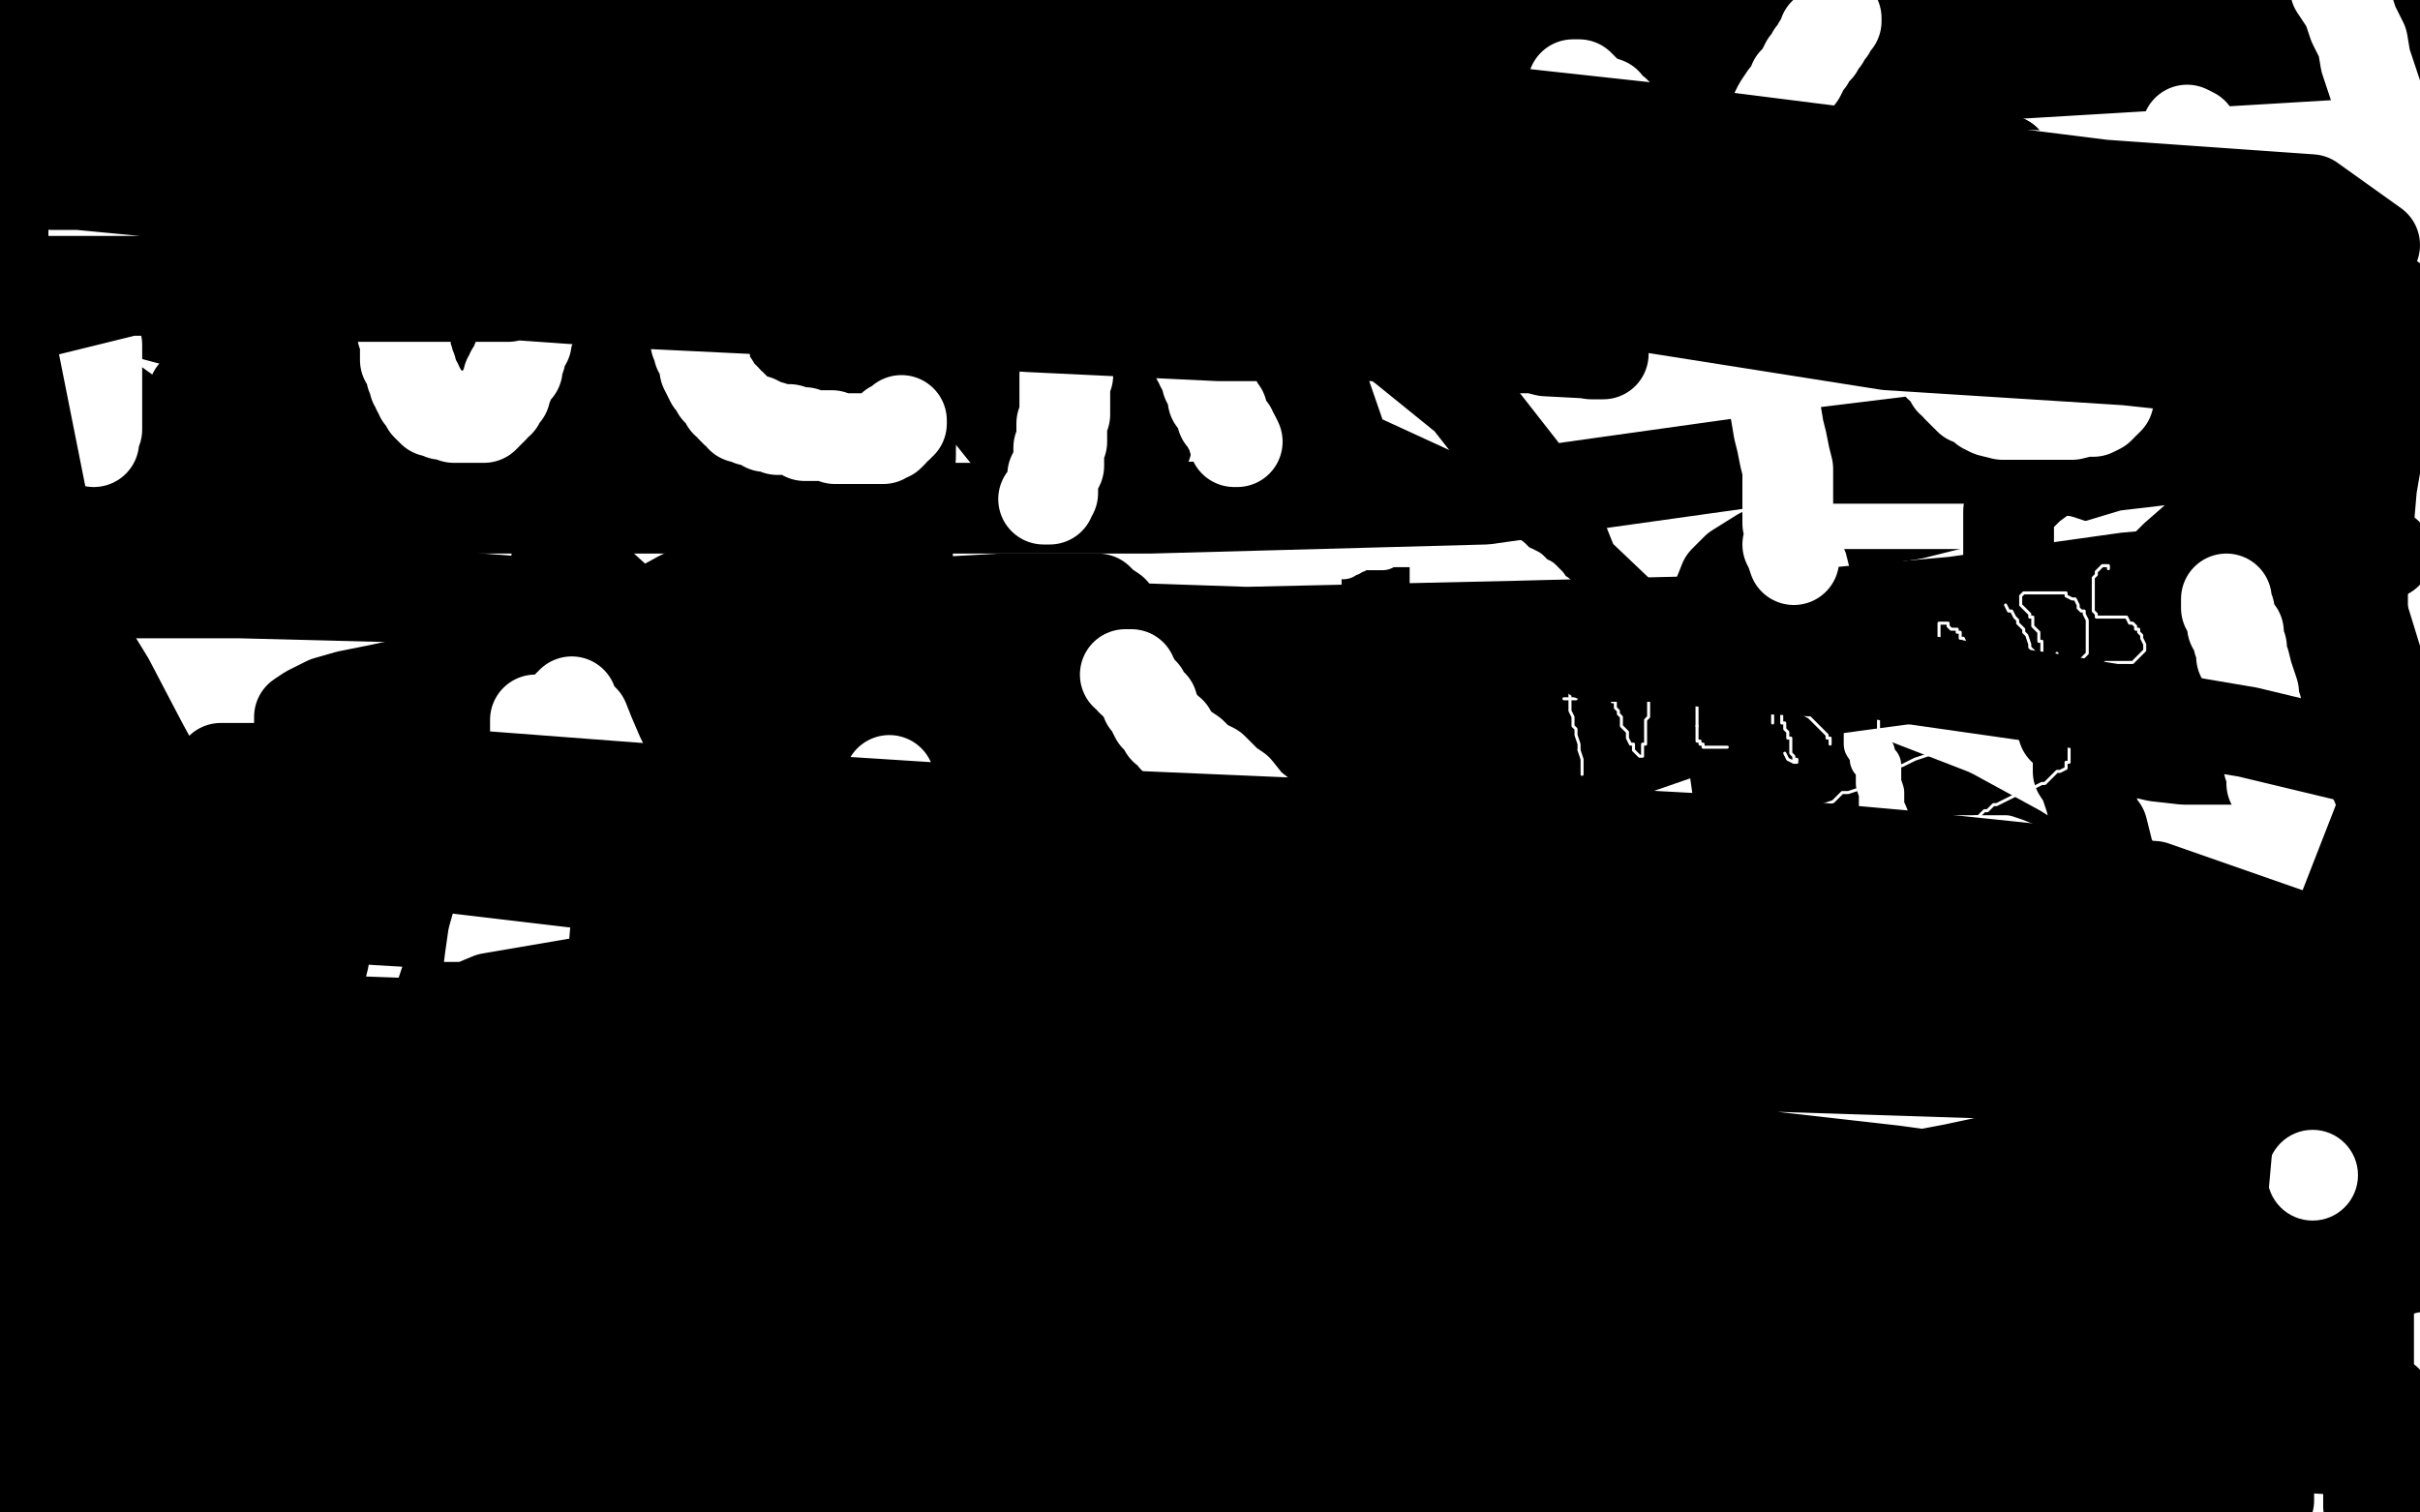 <?xml version="1.0" standalone="no"?>
<!DOCTYPE svg PUBLIC "-//W3C//DTD SVG 1.1//EN"
"http://www.w3.org/Graphics/SVG/1.1/DTD/svg11.dtd">

<svg width="800" height="500" version="1.1" xmlns="http://www.w3.org/2000/svg" xmlns:xlink="http://www.w3.org/1999/xlink" style="stroke-antialiasing: false"><desc>This SVG has been created on https://colorillo.com/</desc><rect x='0' y='0' width='800' height='500' style='fill: rgb(255,255,255); stroke-width:0' /><polyline points="376,55 351,48 334,43 315,41 303,36 292,33 282,30 277,29 275,28 280,27 289,26 304,26 324,26 353,26 387,28 410,31 435,36 448,38 461,39 468,42 471,43 474,44 475,44 471,44 465,45 460,45 453,46 444,46 436,46 430,47 424,47 418,47 414,47 411,47 419,48 434,53 458,59 494,68 530,77 582,87 623,96 649,106 668,112 677,115 679,115 680,115 675,115 669,115 662,113 654,112 641,110 627,108 605,104 581,100 545,93 510,86 478,73 449,69 427,63 408,59 398,55 391,54 388,53 387,53 403,56 425,62 456,70 491,79 538,91 585,100 631,112 673,123 709,134 729,140 740,143 742,145 738,146 732,148 725,149 715,152 698,154 678,160 656,164 632,170 611,173 596,178 582,183 574,188 570,192 568,197 567,201 567,203 567,205 568,206 571,208 578,210 587,213 605,218 629,222 658,225 693,233 728,236 763,243 798,248 792,394 753,393 718,386 676,372 633,353 585,333 536,311 498,290 471,274 451,259 439,249 434,243 429,237 428,231 428,227 428,224 432,223 441,222 456,222 476,222 505,224 541,233 578,246 614,257 645,269 667,281 686,293 699,304 709,314 716,325 721,335 721,343 721,353 716,360 707,366 695,370 680,370 661,370 621,364 579,353 526,334 472,309 418,284 363,253 298,218 232,183 167,153 129,132 102,116 91,108 84,102 83,99 83,96 83,92 90,90 102,90 126,90 160,91 212,97 274,110 331,118 394,132 448,151 485,168 518,186 538,205 552,220 565,235 573,251 575,265 576,277 576,288 571,299 561,307 543,314 518,318 491,318 463,318 428,316 398,309 357,298 314,283 266,263 207,235 152,203 103,175 64,152 36,132 23,119 15,108 9,95 7,81 7,67 12,54 23,40 48,25 79,15 120,7 170,4 215,4 259,4 304,6 326,11 350,15 365,22 376,28 385,36 395,48 407,67 420,92 434,118 443,144 451,170 451,186 451,199 448,209 439,216 427,222 415,224 398,224 378,224 348,216 311,205 274,190 243,176 210,160 183,142 159,130 144,119 133,112 126,107 121,102 118,97 118,92 118,87 118,83 119,77 126,71 137,64 153,60 177,56 201,53 234,53 279,53 324,58 360,65 390,73 422,85 444,100 464,115 485,132 503,155 514,172 520,187 524,204 524,217 524,230 519,241 513,249 501,254 490,256 476,256 459,256 433,247 401,234 369,218 331,195 287,167 237,134 197,98 162,67 137,38 118,20 104,0 476,4 486,13 497,25 504,35 508,44 512,50 515,54 516,55 517,57 517,53 513,46 512,36" style="fill: none; stroke: #000000; stroke-width: 30; stroke-linejoin: round; stroke-linecap: round; stroke-antialiasing: false; stroke-antialias: 0; opacity: 1.0"/>
<polyline points="96,37 96,36 96,36 94,34 94,34 93,34 93,34 92,32 92,32 91,32 91,32 90,31 90,31 88,30 88,30 88,29 88,29 87,29 87,29 86,29 86,29 83,27 81,27 79,26 78,25 77,25 75,25 72,24 71,23 69,23 68,23 67,23 66,23 65,23 64,23 63,23 62,23 61,23 60,23 59,23 58,23 58,24 57,24 56,25 55,25 55,26 54,26 53,26 53,27 53,28 51,28 51,29 50,30 50,31 48,31 48,32 47,33 47,34 47,35 47,36 47,37 47,38 47,39 47,40 47,41 47,42 47,44 47,45 47,46 47,47 47,48 47,49 47,50 48,50 49,50 49,51 50,51 52,51 54,52 55,53 56,53 57,53 57,54 58,54 59,54 60,55 60,56 62,56 64,56 65,57 66,57 66,58 67,58 69,58 70,58 70,59 71,59 72,59 73,60 74,60 75,60 76,60 77,60 80,60 81,61 82,62 83,62 84,63 86,64 86,65 87,65 88,66 89,66 89,67 90,67 91,67 91,68 92,68 92,69 93,70 93,71 94,71 94,72 94,73 94,74 94,75 94,76 94,77 94,78 94,80 94,82 95,82 96,82 96,83 96,84 96,85 96,86 96,87 96,88 96,89 95,89 94,90 94,91 93,92 91,92 91,93 90,93 90,94 89,94 88,95 87,95 87,96 86,96 85,96 84,96 84,97 83,97 82,97 81,97 80,97 80,98 79,98 78,98 78,99 77,99 76,99 75,99 74,99 74,100 73,100 72,100 71,100 70,100 69,100 68,100 67,100 66,100 65,100 64,100 63,100 62,100 60,100 58,100 57,100 56,100 55,100 54,100 53,99 51,97 50,95 49,94 49,93 48,93 48,92 47,91 47,90 46,90 46,89 45,89 45,88 44,88 44,87 44,86 43,86 42,86 40,86" style="fill: none; stroke: #ffffff; stroke-width: 15; stroke-linejoin: round; stroke-linecap: round; stroke-antialiasing: false; stroke-antialias: 0; opacity: 1.0"/>
<polyline points="130,26 131,26 131,26 132,26 132,26 133,26 133,26 134,26 134,26 136,26 136,26 137,26 139,26 140,27 141,27 142,27 144,27 146,28 147,28 148,28 149,28 150,28 151,28 152,28 153,28 154,28 155,28 156,28 157,28 158,28 159,28 160,28 161,28 162,28 164,28 166,28 167,28 169,28 170,28 171,28 172,28 173,28 174,28 176,28 177,28 178,28 179,28 180,28 181,28 182,28 183,28 184,28 184,27 185,27 186,27 187,26 187,25 188,25 189,25 190,24 191,24 191,23" style="fill: none; stroke: #ffffff; stroke-width: 15; stroke-linejoin: round; stroke-linecap: round; stroke-antialiasing: false; stroke-antialias: 0; opacity: 1.0"/>
<polyline points="163,36 163,37 163,37 163,38 163,38 163,39 163,39 163,40 163,40 163,41 163,41 163,42 163,43 163,44 163,45 163,46 163,47 163,48 163,49 163,50 163,51 163,52 163,53 163,54 163,55 163,56 163,57 163,58 163,59 163,60 163,61 163,62 163,63 163,64 163,65 163,66 163,67 163,69 163,70 163,72 163,73 163,74 163,75 163,76 163,77 163,78 163,79 163,80 163,81 163,82 163,83 163,84 163,85 163,86 163,87 163,88 163,89 163,90 164,90 164,91 164,92 164,93 164,94 164,95 163,95" style="fill: none; stroke: #ffffff; stroke-width: 15; stroke-linejoin: round; stroke-linecap: round; stroke-antialiasing: false; stroke-antialias: 0; opacity: 1.0"/>
<polyline points="218,47 217,48 217,48 217,49 217,49 217,50 217,50 217,51 217,51 217,52 217,52 217,53 217,53 217,54 217,54 216,55 216,55 216,57 216,57 215,58 215,59 215,60 215,61 215,63 215,64 215,65 215,66 215,67 215,68 215,69 215,70 215,71 215,72 215,73 215,74 215,75 215,76 215,77 215,78 215,79 214,80 214,81 214,82 214,83 214,84 214,85 214,86 214,87 214,88 214,89 214,90 214,91 214,92 214,93 214,94 213,96 213,97 215,97" style="fill: none; stroke: #ffffff; stroke-width: 15; stroke-linejoin: round; stroke-linecap: round; stroke-antialiasing: false; stroke-antialias: 0; opacity: 1.0"/>
<polyline points="261,21 261,22 261,22 261,23 261,23 261,24 261,24 261,25 261,25 261,26 261,26 261,27 261,27 261,28 261,28 261,29 261,29 261,30 261,30 261,31 261,33 261,34 261,35 261,37 261,38 261,40 261,41 261,42 261,44 261,46 261,48 261,49 261,50 261,52 261,53 261,55 261,56 261,58 261,59 261,60 261,61 261,62 261,64 261,65 261,66 261,67 261,68 261,69 261,70 261,71 261,72 261,73 261,74 261,75 261,77 261,78 261,79 261,80 261,81 261,82 261,83 261,84 261,85 261,86 261,87 261,88 261,89 261,90 261,91 261,92 261,93 261,94 261,95 261,96 261,97 261,98 261,99 261,100 261,101 261,102 263,102 264,102 265,102 267,102 268,102 269,102 270,102 272,102 273,102 274,102 275,102 276,102 278,102 279,102 280,102 281,102 282,102 284,102 285,102 286,102 288,102 289,102 290,102 291,102 292,102 293,102 294,102 295,102 296,102" style="fill: none; stroke: #ffffff; stroke-width: 15; stroke-linejoin: round; stroke-linecap: round; stroke-antialiasing: false; stroke-antialias: 0; opacity: 1.0"/>
<polyline points="329,19 329,20 329,20 329,21 329,21 329,22 329,22 329,23 329,23 329,24 329,24 329,25 329,25 329,26 329,27 329,28 328,29 328,30 328,31 328,32 328,33 328,34 328,35 328,36 328,37 328,38 328,39 328,40 328,42 328,43 328,44 328,45 329,46 329,47 329,48 329,49 329,50 329,51 329,52 329,53 329,54 329,55 329,56 329,57 329,58 329,59 329,60 329,61 329,62 329,63 329,64 329,65 329,66 329,67 329,68 329,69 328,69 328,70 328,71 328,72 328,73 328,74 328,75 328,76 328,77 328,78 328,79 329,80 329,81 329,82 329,83 329,84 329,85 329,86 329,87 329,88 329,89 329,90 329,91 329,92 329,93 329,94 329,95 329,96 329,97 329,99 330,100 330,101 330,102 335,102 336,102 338,102 339,102 339,103 340,103 341,103 343,104 344,104 345,104 346,104 347,104 349,104 350,104 351,104 352,104 354,104" style="fill: none; stroke: #ffffff; stroke-width: 15; stroke-linejoin: round; stroke-linecap: round; stroke-antialiasing: false; stroke-antialias: 0; opacity: 1.0"/>
<polyline points="359,104 360,104 361,104 363,104" style="fill: none; stroke: #ffffff; stroke-width: 15; stroke-linejoin: round; stroke-linecap: round; stroke-antialiasing: false; stroke-antialias: 0; opacity: 1.0"/>
<polyline points="354,104 355,104 356,104 357,104 358,104 359,104" style="fill: none; stroke: #ffffff; stroke-width: 15; stroke-linejoin: round; stroke-linecap: round; stroke-antialiasing: false; stroke-antialias: 0; opacity: 1.0"/>
<polyline points="363,104 365,104 367,104 368,104 369,104 370,104" style="fill: none; stroke: #ffffff; stroke-width: 15; stroke-linejoin: round; stroke-linecap: round; stroke-antialiasing: false; stroke-antialias: 0; opacity: 1.0"/>
<polyline points="454,9 454,10 454,10 454,11 454,11 454,12 454,12 454,13 454,13 454,15 454,15 455,17 455,18 455,19 455,20 455,21 455,23 455,24 455,25 455,26 455,27 455,28 455,29 455,30 455,31 455,32 455,33 455,34 455,35 455,36 455,38 455,39 455,40 455,41 455,42 455,43 455,44 455,45 455,46 455,47 455,48 455,49 455,50 455,51 455,52 455,53 455,54 455,55 455,56 455,57 455,58 455,59 455,60 455,61 455,62 455,63 455,64 455,65 455,66 455,67 455,68 455,69 455,70 455,71 455,72 455,73 455,74 456,76 456,77 456,78 456,79 456,80 456,81 456,82 457,82 457,83 457,84 457,85 457,86 457,87 457,88 457,89 458,90 458,91 458,92 458,93 458,94 458,95 458,96 458,97 458,98 458,99 458,100 458,101 458,102 458,103 458,104 458,106 458,105" style="fill: none; stroke: #ffffff; stroke-width: 15; stroke-linejoin: round; stroke-linecap: round; stroke-antialiasing: false; stroke-antialias: 0; opacity: 1.0"/>
<polyline points="458,54 458,53 458,53 458,52 458,52 459,52 459,52 459,51 459,51 459,50 459,49 460,49 460,48 461,48 461,47 462,46 462,45 462,44 463,44 463,43 463,42 463,41 464,41 464,40 465,40 465,39 465,38 466,37 466,36 466,35 467,35 468,33 469,33 469,32 471,31 472,30 473,29 474,29 474,28 475,28 476,27 477,26 477,25 478,25 479,24 480,23 481,23 481,22 482,21 483,21 483,20 484,20 485,19 486,19 486,18 486,17 487,17 488,17 489,17 489,16 490,16 491,14 492,14 494,13 494,12 495,12 496,12 497,12 497,11 498,11 499,10 500,9 501,9" style="fill: none; stroke: #ffffff; stroke-width: 15; stroke-linejoin: round; stroke-linecap: round; stroke-antialiasing: false; stroke-antialias: 0; opacity: 1.0"/>
<polyline points="473,37 474,38 474,38 474,39 474,39 475,41 475,41 476,41 476,41 477,43 477,43 478,44 478,44 478,46 478,46 480,47 480,47 481,48 481,48 482,50 482,50 483,50 483,50 483,52 483,52 484,53 484,53 485,54 486,55 487,56 487,57 488,57 489,58 490,59 490,60 492,61 493,63 494,63 495,64 495,65 495,66 496,67 497,68 498,68 499,70 499,71 500,71 500,72 501,72 502,73 502,74 503,76 504,76 504,77 505,78 505,79 506,79 506,80 507,81 508,82 508,84 509,85 510,85 510,86 510,87 511,87 512,88 512,89 512,90 513,91 514,93 515,93 515,94 516,95 516,96 516,97 516,99 516,100 516,99" style="fill: none; stroke: #ffffff; stroke-width: 15; stroke-linejoin: round; stroke-linecap: round; stroke-antialiasing: false; stroke-antialias: 0; opacity: 1.0"/>
<polyline points="542,15 542,17 542,17 542,19 542,19 542,20 542,20 542,21 542,21 542,22 542,22 542,23 542,23 542,24 542,24 542,25 542,25 542,26 542,26 543,28 543,29 543,30 543,31 544,31 544,32 544,33 544,34 545,35 545,37 546,38 546,39 547,40 547,42 548,43 549,45 549,46 549,47 550,48 550,49 550,50 551,51 552,52 552,53 552,54 552,55 552,56 552,57 552,58 553,58 553,60 553,61 553,62 553,63 553,65 553,66 553,67 553,68 553,69 553,70 553,71 553,72 553,73 553,74 552,74 552,75 552,76 552,77 551,77 551,78 551,79 551,80 551,81 551,82 551,83 551,84 551,85 551,86 551,87 551,88 551,89 551,90 551,91 551,92 551,93 551,94 551,95 551,96 551,94" style="fill: none; stroke: #ffffff; stroke-width: 15; stroke-linejoin: round; stroke-linecap: round; stroke-antialiasing: false; stroke-antialias: 0; opacity: 1.0"/>
<polyline points="586,11 587,13 587,13 587,15 587,15 587,16 587,16 587,17 587,17 587,18 587,18 588,20 588,20 588,22 588,22 589,23 589,23 589,24 589,24 589,25 589,26 589,27 589,28 589,29 589,30 589,32 590,33 590,34 590,35 590,36 590,37 590,38 590,39 590,40 590,41 590,42 591,43 591,45 591,46 591,48 591,49 591,50 591,51 591,52 591,53 591,55 591,56 591,57 591,58 591,59 591,60 591,61 591,62 591,63 591,64 591,65 591,66 591,67 591,68 591,69 591,70 591,72 590,72 590,73 590,75 590,76 590,77 589,78 589,79 589,80 589,81 588,82 588,83 588,84 587,85 587,86 587,87 587,88 587,89 587,90 587,91 587,92 587,93 587,92" style="fill: none; stroke: #ffffff; stroke-width: 15; stroke-linejoin: round; stroke-linecap: round; stroke-antialiasing: false; stroke-antialias: 0; opacity: 1.0"/>
<polyline points="591,15 593,16 593,16 593,17 593,17 594,18 594,18 595,19 595,19 596,20 596,20 597,22 597,22 598,22 598,22 599,23 599,23 599,24 599,24 599,25 600,26 601,26 602,27 602,28 603,29 603,30 604,31 605,32 606,34 608,35 608,36 609,37 610,38 611,40 612,40 613,42 613,43 615,45 615,46 616,47 617,48 617,49 617,50 618,50 618,51 619,52 620,54 621,56 622,56 622,57 622,58 623,60 624,61 624,62 625,63 625,64 626,65 627,66 628,68 629,68 630,69 630,71 631,72 631,73 632,73 632,74 633,76 635,78 635,80 636,82 637,84 638,86 639,87 639,88 640,90 640,91 641,92 641,93 642,93 643,94 643,95 644,97 644,98 644,99 645,99 645,97 645,96 645,94 645,92 644,91 643,88 643,86 642,85 642,83 642,80 642,79 642,78 642,76 641,76 641,75 641,74 641,73 641,71 640,69 640,68 640,67 640,66 639,65 639,64 639,63 638,62 638,61 637,60 637,58 637,56 637,55 637,53 636,51 635,49 635,47 635,46 634,44 634,42 633,40 633,39 633,38 633,37 633,36 632,34 632,33 632,31 632,30 632,29 631,27 631,26 631,24 631,22 631,21 631,20 630,19 630,18 630,17 630,16 630,15 630,14 630,13 630,12 629,11 629,10 629,9 629,8 629,7" style="fill: none; stroke: #ffffff; stroke-width: 15; stroke-linejoin: round; stroke-linecap: round; stroke-antialiasing: false; stroke-antialias: 0; opacity: 1.0"/>
<polyline points="707,18 706,18 706,18 704,18 704,18 702,18 702,18 701,18 701,18 700,18 700,18 699,18 697,18 696,18 695,19 694,20 693,20 692,20 692,21 691,21 689,22 689,23 688,23 688,24 687,25 686,25 686,26 685,28 684,28 684,29 684,30 684,31 684,32 683,33 683,34 683,35 683,36 682,36 681,38 681,39 681,40 681,41 681,42 681,43 680,46 680,47 679,47 679,49 679,51 679,53 679,54 679,56 679,57 679,59 679,60 679,61 679,63 679,64 679,65 679,66 679,67 679,68 679,69 679,70 679,72 680,73 680,74 681,76 681,77 682,78 682,79 683,80 683,81 684,83 685,84 685,85 687,86 688,87 688,89 689,90 691,91 691,92 692,92 693,93 694,95 697,96 698,98 702,100 703,102 705,103 708,105 709,106 710,106 712,107 712,108 713,108 714,109 716,109 717,110 718,110 720,110 722,111 724,111 727,112 729,112 732,112 733,112 734,110 735,109 735,108 735,107 735,106 735,104 735,103 735,101 735,100 735,99 735,98 735,97 735,96 735,95 735,94 735,93 735,92 735,91 734,91 734,90 734,89 734,88 734,87 733,87 733,86 732,86 732,84 732,83 731,82 731,81 730,80 729,78 729,76 728,76 728,75 727,75 727,73 726,73 725,72 725,70 723,70 723,69 721,68 720,66 718,66 717,66 716,66 715,66 714,65 713,65 712,65 711,65 714,65 715,65 716,65 718,65 719,65 720,65 721,65 722,65 724,65 725,66 727,66 728,66 733,68 735,68 736,68 737,68 738,68 739,70 740,72 741,72 741,74 742,75 742,76 743,77 743,78 744,80 745,82 746,82 747,84 747,85 748,87 749,87 749,88 749,89 751,90 751,91 751,92 752,92 752,93 753,93 752,93" style="fill: none; stroke: #ffffff; stroke-width: 15; stroke-linejoin: round; stroke-linecap: round; stroke-antialiasing: false; stroke-antialias: 0; opacity: 1.0"/>
<polyline points="89,164 89,166 89,166 89,167 89,167 89,169 89,169 89,170 89,170 89,172 89,172 89,173 89,173 89,174 89,174 89,175 89,175 89,177 89,177 89,178 89,178 89,179 89,179 89,181 89,181 89,183 89,185 89,186 89,187 89,189 89,191 89,192 89,194 89,195 89,196 89,198 89,200 89,201 89,202 89,205 89,206 89,208 89,210 90,214 91,216 91,220 91,223 92,225 92,227 92,230 93,232 93,235 93,237 93,239 93,242 93,243 94,246 95,249 95,252 96,258 97,263 97,267 98,272 98,278 98,282 99,287 99,291 99,295 99,298 99,302 99,305 100,309 100,313 100,315 100,318 100,320 101,323 101,325 101,329 101,333 103,336 104,341 105,346 105,349 105,352 106,357 107,361 108,366 109,371 110,376 111,380 113,385 114,391 116,395 117,399 118,403 118,407 118,411 118,415 118,418 118,420 118,423 118,425 118,426 118,429 118,430 118,432 118,433 118,434 117,435 117,436 117,437 118,437" style="fill: none; stroke: #ffffff; stroke-width: 15; stroke-linejoin: round; stroke-linecap: round; stroke-antialiasing: false; stroke-antialias: 0; opacity: 1.0"/>
<polyline points="216,181 216,182 216,182 216,184 216,184 216,186 216,186 216,189 216,189 216,191 216,191 216,193 216,193 216,195 216,195 216,198 216,198 217,199 217,199 217,202 217,205 217,206 217,209 217,211 217,213 217,215 218,218 218,220 218,222 219,225 219,228 220,230 220,232 221,234 221,236 221,239 221,241 221,243 221,246 222,248 222,251 223,254 223,257 224,259 224,263 224,266 224,269 225,274 225,276 226,279 226,281 226,284 226,287 227,290 227,295 227,298 227,301 228,307 229,310 230,314 231,320 232,326 232,330 234,337 235,341 237,349 237,353 238,359 239,363 239,366 240,371 241,376 241,379 241,383 241,387 241,392 242,395 242,399 243,401 244,406 244,408 245,411 245,412 245,414 245,417 245,419 245,420 245,422 245,423 245,424 245,426 245,427 245,428 246,431 246,432 247,435 247,437 247,439 247,441 248,442 248,444 248,446 248,447 249,448 249,449 249,450 249,448 249,447 247,444" style="fill: none; stroke: #ffffff; stroke-width: 15; stroke-linejoin: round; stroke-linecap: round; stroke-antialiasing: false; stroke-antialias: 0; opacity: 1.0"/>
<polyline points="101,293 103,293 103,293 105,293 105,293 107,293 107,293 110,293 110,293 112,293 112,293 114,293 114,293 116,293 116,293 119,293 119,293 121,293 121,293 126,293 126,293 128,293 132,293 135,293 137,293 141,293 143,293 149,293 153,293 156,294 159,294 161,295 163,295 165,296 166,296 167,296 168,296 170,296 171,296 173,296 174,296 176,296 178,296 179,296 180,296 181,296 182,296 184,296 186,296 187,296 189,296 191,296 192,296 195,296 196,296 197,297 199,297 200,297 201,297 202,297 203,297 204,297 205,298 206,298 207,298 208,298 209,298 210,298 212,298 213,298 214,298 215,298 216,298 217,298 218,298 219,298" style="fill: none; stroke: #ffffff; stroke-width: 15; stroke-linejoin: round; stroke-linecap: round; stroke-antialiasing: false; stroke-antialias: 0; opacity: 1.0"/>
<polyline points="294,181 295,181 295,181 296,181 296,181 297,181 297,181 298,181 298,181 298,182 298,182 300,183 300,183 301,185 301,185 302,186 303,188 303,190 303,192 304,193 305,195 305,197 306,199 306,201 306,204 307,205 307,207 307,209 307,211 307,213 307,215 307,217 307,220 307,222 307,225 307,226 307,228 306,231 306,232 306,234 306,235 305,236 305,239 305,240 305,241 305,243 305,246 305,249 305,250 305,251 305,254 304,256 304,258 304,260 304,263 304,265 304,269 304,272 304,275 304,276 304,280 304,283 304,287 304,290 304,293 303,297 303,299 303,303 303,305 303,308 303,312 303,314 303,318 303,321 303,324 303,326 303,328 303,330 303,332 303,334 303,335 303,336 303,338 303,340 303,342 303,344 304,347 305,349 305,351 305,353 306,355 306,358 306,360 306,361 306,364 306,366 306,368 306,370 306,371 306,373 306,375 306,376 306,378 306,380 306,381 306,382 306,383 306,385 306,387 306,389 306,391 306,393 307,394 307,395 307,397 307,398 307,399 307,400 307,401 307,402 307,403 307,404 307,405 307,406 307,407 308,409 308,410 308,411 308,413 308,415 308,417 308,418 308,421 308,422 308,424 308,426 308,428 308,430 308,432 308,433 308,436 308,437 309,439 309,440 309,442 309,443 309,444 310,444 310,445 309,444 309,442 309,440 308,436" style="fill: none; stroke: #ffffff; stroke-width: 15; stroke-linejoin: round; stroke-linecap: round; stroke-antialiasing: false; stroke-antialias: 0; opacity: 1.0"/>
<polyline points="297,178 302,178 302,178 304,178 304,178 307,178 307,178 309,178 309,178 312,178 312,178 314,178 314,178 318,178 318,178 320,178 320,178 323,178 323,178 326,178 326,178 330,179 330,179 335,179 335,179 340,180 340,180 342,180 347,180 349,181 352,181 354,181 357,181 359,181 361,181 364,181 368,181 369,181 371,181 373,181 376,181 378,181 380,182 382,182 384,182 385,182 388,182 390,182 392,182 393,182" style="fill: none; stroke: #ffffff; stroke-width: 15; stroke-linejoin: round; stroke-linecap: round; stroke-antialiasing: false; stroke-antialias: 0; opacity: 1.0"/>
<polyline points="309,255 310,255 310,255 311,255 311,255 314,255 314,255 316,255 316,255 319,255 319,255 323,255 323,255 329,256 329,256 334,256 334,256 337,257 337,257 342,257 342,257 346,258 346,258 349,258 349,258 353,258 353,258 355,258 358,258 359,259 360,259 361,259 362,259 363,259 364,259" style="fill: none; stroke: #ffffff; stroke-width: 15; stroke-linejoin: round; stroke-linecap: round; stroke-antialiasing: false; stroke-antialias: 0; opacity: 1.0"/>
<polyline points="313,439 320,439 320,439 323,439 323,439 325,440 325,440 330,440 330,440 333,441 333,441 335,441 335,441 337,442 337,442 339,442 339,442 340,442 340,442 342,442 342,442 343,442 343,442 345,442 345,442 348,442 348,442 352,442 357,442 363,442 365,443 368,443 370,443 373,444 374,444 375,445 377,445 378,445 381,445 383,445 385,445 388,446 391,446 393,447 396,448 398,448 399,448 401,448 402,448 403,448 404,448 405,449 406,449 407,449 409,448" style="fill: none; stroke: #ffffff; stroke-width: 15; stroke-linejoin: round; stroke-linecap: round; stroke-antialiasing: false; stroke-antialias: 0; opacity: 1.0"/>
<polyline points="435,186 435,189 435,189 436,192 436,192 436,195 436,195 437,198 437,198 438,201 438,201 439,206 439,206 440,209 440,209 440,213 440,213 440,216 440,216 440,218 440,218 441,221 441,221 442,224 442,224 443,227 443,227 444,230 444,230 444,235 445,237 445,241 446,244 446,246 446,250 446,253 447,258 448,260 449,263 450,266 451,269 451,272 452,274 452,276 452,279 452,280 452,283 452,285 452,287 452,288 452,291 453,293 453,295 454,297 454,299 454,302 454,305 454,307 454,310 454,311 454,314 454,315 454,318 454,319 454,321 454,323 454,325 454,327 454,329 454,330 454,333 454,335 454,337 454,340 454,341 454,344 454,346 454,349 454,350 454,352 454,354 453,356 453,358 453,360 453,362 453,365 454,366 454,369 455,371 455,373 455,376 456,378 457,381 457,383 457,385 457,387 457,389 457,391 457,392 457,395 458,396 458,397 459,400 460,402 460,404 460,406 461,408 461,409 461,411 462,413 462,414 462,416 462,417 462,418 462,420 462,421 462,422 463,423 463,425 463,427 463,428 463,429 463,430 463,431 463,432 463,433 463,434 464,436 464,438 464,439 464,440 464,441 460,436 459,433 458,430" style="fill: none; stroke: #ffffff; stroke-width: 15; stroke-linejoin: round; stroke-linecap: round; stroke-antialiasing: false; stroke-antialias: 0; opacity: 1.0"/>
<polyline points="444,184 445,183 445,183 446,183 446,183 447,182 447,182 448,182 448,182 448,181 448,181 450,181 450,181 452,181 452,181 454,181 454,181 457,181 457,181 458,180 458,180 462,180 462,180 466,180 466,180 470,179 472,179 475,179 478,179 480,179 481,179 483,179 484,179 485,179 486,179 490,180 492,181 493,181 493,182 495,182 495,183 496,183 497,184 499,185 500,186 501,187 502,188 503,188 505,189 506,190 506,191 507,191 508,192 509,192 510,193 511,194 512,196 514,197 515,198 516,199 517,200 518,201 519,202 519,203 520,203 520,204 521,204 521,205 522,206 523,207 524,208 524,209 526,211 527,213 528,214 529,216 529,218 531,221 533,224 533,226 534,228 536,231 537,235 538,237 540,240 540,243 542,248 543,251 545,256 546,260 546,263 547,267 547,270 548,273 548,276 549,278 549,280 549,282 549,283 549,284 549,286 549,287 549,288 548,289 547,290 545,292 544,293 543,293 540,294 539,295 538,295 536,296 535,297 533,297 531,297 529,297 527,297 524,297 522,297 518,298 517,298 514,298 512,299 509,299 507,299 504,299 501,299 500,299 498,299 496,299 495,299 494,299 493,299 492,299 491,299 489,299 488,299 486,299 485,299 484,299 483,299 482,299 481,299 480,299 479,299 478,299 477,299 476,299 475,300 474,300 473,300 472,300 473,301 477,302 481,303 484,304 488,305 490,306 493,307 494,307 497,308 499,309 500,309 502,309 503,310 505,310 506,311 508,311 509,311 510,311 511,311 512,311 513,311 514,311 515,311 516,311 517,312 518,312 520,313 521,313 522,314 524,315 525,315 526,315 526,316 526,317 527,318 529,319 530,320 531,322 533,324 535,326 536,328 537,331 540,335 541,337 543,342 546,344 547,348 550,351 553,355 554,358 557,362 560,365 560,367 563,372 566,375 566,378 569,382 571,384 572,389 574,392 576,395 577,398 579,401 581,404 583,408 584,410 585,412 586,415 586,417 587,419 588,422 589,424 589,427 589,429 589,430 589,432 589,434 590,434 590,435 589,434 588,431 588,429 588,425" style="fill: none; stroke: #ffffff; stroke-width: 15; stroke-linejoin: round; stroke-linecap: round; stroke-antialiasing: false; stroke-antialias: 0; opacity: 1.0"/>
<polyline points="601,174 601,175 601,175 601,177 601,177 601,179 601,179 601,181 601,181 602,183 602,183 603,185 603,185 604,189 604,189 604,191 604,191 605,194 605,194 605,196 605,196 606,198 606,198 606,200 606,200 606,203 607,205 607,206 607,207 607,209 607,210 609,213 609,214 610,216 611,219 611,221 611,223 612,225 613,228 613,230 613,233 614,236 616,238 617,241 617,243 617,246 619,249 619,251 621,253 621,257 621,259 622,262 622,264 622,267 623,269 625,274 625,277 627,280 628,283 628,287 629,291 630,293 631,296 633,301 634,302 634,305 634,308 635,311 637,314 638,317 638,319 639,324 639,326 640,330 641,335 642,338 642,342 642,345 643,348 643,353 644,355 644,358 645,361 645,364 646,366 646,370 647,372 647,375 648,377 649,380 649,382 649,386 650,387 650,390 650,391 650,394 650,395 650,397 650,399 650,401 651,403 651,405 651,406 651,408 651,410 651,412 651,414 651,415 651,416 651,418 651,419 651,421 651,423 651,424 651,425 651,426 651,427 651,428 652,428 652,429 653,431 653,433 654,434 654,435 655,436 655,437 655,438 656,438 656,439 657,439 657,438 657,436 657,434 657,432 657,429" style="fill: none; stroke: #ffffff; stroke-width: 15; stroke-linejoin: round; stroke-linecap: round; stroke-antialiasing: false; stroke-antialias: 0; opacity: 1.0"/>
<polyline points="604,174 606,174 606,174 610,174 610,174 614,174 614,174 619,174 619,174 623,174 623,174 632,174 632,174 638,174 638,174 645,174 645,174 652,174 652,174 657,175 657,175 661,175 661,175 663,175 663,175 666,176 666,176 669,177 672,177 676,177 678,177 682,178 683,178 686,179 689,180 692,180 693,180 696,180 698,180 700,180 703,181 704,181 706,182 708,183 709,183 710,183 711,183" style="fill: none; stroke: #ffffff; stroke-width: 15; stroke-linejoin: round; stroke-linecap: round; stroke-antialiasing: false; stroke-antialias: 0; opacity: 1.0"/>
<polyline points="642,277 643,277 643,277 645,277 645,277 647,277 647,277 648,277 648,277 649,277 649,277 650,277 650,277 651,277 651,277 652,277 652,277 653,277 653,277 654,277 656,277 658,277 659,277 661,277 663,277 666,278 671,280 675,281 680,282 683,283 686,284 689,285 691,285 692,285 693,286" style="fill: none; stroke: #ffffff; stroke-width: 15; stroke-linejoin: round; stroke-linecap: round; stroke-antialiasing: false; stroke-antialias: 0; opacity: 1.0"/>
<polyline points="659,436 660,436 660,436 661,436 661,436 662,436 662,436 663,435 663,435 666,435 666,435 667,435 667,435 670,435 670,435 673,435 673,435 676,435 676,435 680,435 680,435 684,435 684,435 689,435 689,435 693,435 697,435 700,435 703,435 706,435 710,435 713,435 716,435 718,435 720,435 721,435 723,435 726,435 727,435 730,435 732,435 735,435 738,435 742,435 746,435 748,435 751,435 754,435 757,435 759,435 761,435 763,435 767,435 770,435 771,435 773,435 771,435" style="fill: none; stroke: #ffffff; stroke-width: 15; stroke-linejoin: round; stroke-linecap: round; stroke-antialiasing: false; stroke-antialias: 0; opacity: 1.0"/>
<polyline points="520,62 554,57 584,52 608,47 627,43 640,38 644,37 647,35 647,34 642,34 631,31 616,30 595,28 567,28 533,26 494,24 449,22 409,21 370,19 341,17 319,17 297,17 284,16 273,16 266,15 262,15 261,15 260,15 265,15 272,16 284,17 298,19 317,21 345,22 379,22 418,22 451,22 490,22 524,22 552,22" style="fill: none; stroke: #000000; stroke-width: 30; stroke-linejoin: round; stroke-linecap: round; stroke-antialiasing: false; stroke-antialias: 0; opacity: 1.0"/>
<polyline points="376,86 377,86 377,86 378,86 378,86 381,86 381,86 386,85 386,85 394,84 394,84 405,83 405,83 423,80 423,80 441,78 441,78 465,75 465,75 489,68 489,68 520,62 520,62" style="fill: none; stroke: #000000; stroke-width: 30; stroke-linejoin: round; stroke-linecap: round; stroke-antialiasing: false; stroke-antialias: 0; opacity: 1.0"/>
<polyline points="552,22 576,19 591,19 600,17 605,17 606,16 589,16 566,14 532,13 493,11 448,9 398,9 353,9 315,9 287,9 270,9 260,9 256,10 255,10 268,13 286,16 315,19 355,22 405,24 461,26 527,26 588,26 655,25 722,21 789,17 670,-2 602,4 535,8 474,12 417,20 377,24 348,27 327,28 315,30 308,31 304,31 311,34 328,39 358,45 403,51 449,59 511,65 579,74 646,78 713,80 779,80 749,130 681,140 591,151 491,165 380,168 258,168 159,168 70,170 3,178" style="fill: none; stroke: #000000; stroke-width: 30; stroke-linejoin: round; stroke-linecap: round; stroke-antialiasing: false; stroke-antialias: 0; opacity: 1.0"/>
<polyline points="789,183 778,187 757,195 716,206 663,220 596,229 506,245 417,247 317,247 228,256 139,260 77,271 32,272 -3,276 4,291 39,296 90,302 157,306 225,314 293,325 372,338 440,345 500,345 545,344 579,342 591,342 596,342 577,344 537,348 476,352 409,354 309,353 209,341 98,337" style="fill: none; stroke: #000000; stroke-width: 30; stroke-linejoin: round; stroke-linecap: round; stroke-antialiasing: false; stroke-antialias: 0; opacity: 1.0"/>
<polyline points="3,178 18,196 79,196 157,198 235,204 324,206 412,209 501,207 579,205 646,199 703,191 748,187 772,184 786,183 789,183" style="fill: none; stroke: #000000; stroke-width: 30; stroke-linejoin: round; stroke-linecap: round; stroke-antialiasing: false; stroke-antialias: 0; opacity: 1.0"/>
<polyline points="98,337 54,379 121,378 200,369 278,360 356,360 434,363 511,363 589,368 655,368 716,368 767,365 795,365 794,373 759,378 707,388 640,397 562,401 473,403 395,403 307,403 230,403 152,405 106,413 77,414 68,416 65,417 91,422 136,426 203,428 269,430 358,432 436,432 524,432" style="fill: none; stroke: #000000; stroke-width: 30; stroke-linejoin: round; stroke-linecap: round; stroke-antialiasing: false; stroke-antialias: 0; opacity: 1.0"/>
<polyline points="797,419 766,427 710,431 653,439 597,445 551,449 511,455 488,458 467,459 458,459 455,459 454,459 456,459 467,459 481,459 506,462 541,465 591,467 658,471 720,476 787,480 795,481 717,474 638,465 538,459 449,452 370,445 292,441 214,437 152,430 96,426 50,419 5,413" style="fill: none; stroke: #000000; stroke-width: 30; stroke-linejoin: round; stroke-linecap: round; stroke-antialiasing: false; stroke-antialias: 0; opacity: 1.0"/>
<polyline points="524,432 601,432 679,429 747,421 797,419" style="fill: none; stroke: #000000; stroke-width: 30; stroke-linejoin: round; stroke-linecap: round; stroke-antialiasing: false; stroke-antialias: 0; opacity: 1.0"/>
<polyline points="5,413 -4,330 4,331 14,334 24,338 35,341 45,347 55,352 64,355 73,362 79,366 83,370 83,372 84,374 84,376 84,377 83,379 77,380 67,381 58,382 47,382 40,382 30,381 24,378 17,374 10,370 8,366 5,360 4,357 3,353 3,347 3,343 3,338 9,334 17,330 25,327 38,323 49,321 66,319 80,316 91,313 99,312 104,311 106,311 107,311 107,313 107,317 106,321 103,327 96,332 89,338 81,343 70,347 64,348 54,350 46,350 39,350 32,347 27,345 24,342 18,338 15,333 12,328 10,325 9,319 9,316 9,312 9,309 9,307 13,305 19,301 26,300 37,299 48,297 59,297 68,297 73,297 79,298 81,300 84,302 86,305 86,307 87,311 87,315 87,322 85,328 78,336 72,341 65,345 56,346 48,347 40,348 33,348 27,348 22,347 19,345 17,342 16,341 15,338 13,335 13,330 13,327 15,324 19,319 28,315 40,310 62,306 91,301 131,297 183,290 228,286 267,284 301,282 324,282 336,282 343,282 346,283 348,284 349,285 351,288 352,290 353,294 353,297 353,299 351,301 347,303 340,303 331,303 321,301 310,298 297,296 285,291 272,288 261,282 251,277 241,270 234,263 229,256 225,248 224,241 224,235 224,229 229,223 238,216 249,211 265,206 289,202 313,199 331,198 344,198 354,198 361,198 363,198 365,200 368,202 369,205 370,209 371,212 371,215 371,218 369,220 361,226 350,227 338,230 322,233 305,234 291,236 276,236 264,236 253,236 243,235 235,234 229,232 227,231 225,229 225,228 225,227 225,226 227,226 229,226 232,226 236,226 244,227 253,229 264,232 273,233 281,235 288,237 293,238 295,238 297,240 291,242 281,243 268,246 251,248 228,248 206,248 183,248 154,245 131,244 118,242 108,240 102,240 99,239 99,238 99,237 102,235 108,232 115,230 125,228 139,225 155,221 174,215 196,209 214,203 225,197 234,193 242,188 247,183 250,180 252,176 253,174 253,171 253,168 248,165 242,158 233,155 226,152 213,149 199,144 174,138 138,127 91,115 39,101 6,37 28,37 46,37 58,37 66,38 72,38 74,39 75,39 71,42 66,45 55,47 43,51 27,53 -3,60 2,117 9,120 15,125 16,126 18,127 18,128 18,129" style="fill: none; stroke: #000000; stroke-width: 30; stroke-linejoin: round; stroke-linecap: round; stroke-antialiasing: false; stroke-antialias: 0; opacity: 1.0"/>
<polyline points="-5,132 -5,110 -3,104 0,97 2,94 6,88 10,83 16,80 22,77 31,74 39,73 46,72 52,71 55,71 55,73 51,77 47,82 41,87 32,93 24,98 17,106 9,110 3,114 -3,117 0,100 14,96 38,91 63,85 98,80 123,73 145,66 158,60 167,56 170,54 172,52" style="fill: none; stroke: #000000; stroke-width: 30; stroke-linejoin: round; stroke-linecap: round; stroke-antialiasing: false; stroke-antialias: 0; opacity: 1.0"/>
<polyline points="18,129 12,129 7,130 2,130 -1,131 -5,132" style="fill: none; stroke: #000000; stroke-width: 30; stroke-linejoin: round; stroke-linecap: round; stroke-antialiasing: false; stroke-antialias: 0; opacity: 1.0"/>
<polyline points="172,52 173,52 173,54 173,56 173,62 173,65 173,69 173,73 173,74 173,75 173,74 175,71 176,68 179,65 184,61 189,58 193,56 200,53 209,51 217,51 227,49 237,48 245,47 251,46 254,46 255,45 256,45 256,48 257,50 257,51 258,53 259,53 259,52 259,50 259,46 257,40 256,36 253,31 250,25 249,22 249,19 248,17 247,15 246,13 246,12 246,11 245,10 246,15 251,23 256,31 261,42 268,53 275,62 283,75 291,87 300,100 307,111 315,123 324,133 332,143 340,151 347,159 353,162 357,165 361,165 364,165 368,165 370,164 373,161 376,155 379,147 380,139 381,133 382,127 382,122 383,117 383,113 383,110 383,108 385,105 387,102 389,101 393,101 397,100 406,100 418,100 433,100 453,100 481,100 515,100 554,100 599,102 633,104 673,109 698,116 721,123 733,128 741,133 745,138 747,142 750,146 751,151 753,157 754,167 756,175 760,186 761,196 762,203 762,205 762,208 762,209 762,212 762,214 761,215 760,218 759,220 758,221 756,223 755,225 753,225 751,225 750,225 748,225 746,225 743,225 739,225 736,226 731,227 726,228 722,229 716,231 710,232 704,234 702,235 700,237 699,237 697,238 696,238 695,238 695,239 693,239 692,239 691,239 690,239 694,237 701,236 710,234 722,234 732,233 741,233 750,233 758,233 763,233 767,233 769,234 769,236 769,237 768,238 767,240 765,242 762,244 760,246 757,248 753,249 749,250 743,251 736,251 731,251 722,251 713,250 704,248 697,246 691,244 688,242 684,241 683,241 682,241 682,239 681,236 680,233 680,231 679,227 678,224 677,219 675,216 672,210 670,206 668,200 667,197 665,192 664,187" style="fill: none; stroke: #000000; stroke-width: 30; stroke-linejoin: round; stroke-linecap: round; stroke-antialiasing: false; stroke-antialias: 0; opacity: 1.0"/>
<polyline points="732,123 744,113 755,106 764,100 774,91 783,81 791,74 797,64 803,56 804,2 801,0 801,-1 799,-2 797,-2 797,-3 795,-4 794,-4 792,-5 789,-5" style="fill: none; stroke: #000000; stroke-width: 30; stroke-linejoin: round; stroke-linecap: round; stroke-antialiasing: false; stroke-antialias: 0; opacity: 1.0"/>
<polyline points="664,187 664,184 664,180 664,177 664,174 664,171 664,169 667,165 671,161 679,155 687,149 698,143 708,136 719,128 732,123" style="fill: none; stroke: #000000; stroke-width: 30; stroke-linejoin: round; stroke-linecap: round; stroke-antialiasing: false; stroke-antialias: 0; opacity: 1.0"/>
<polyline points="789,-5 769,-4 771,-2 773,2 775,5 779,9 784,13 791,16 797,19 804,21 804,64 800,80 792,103 789,132 784,161 781,196 781,229 781,268 781,301 781,330 783,364 783,397 783,420 783,453 783,475 783,498 799,500 797,492 794,482 790,473 786,463 781,453 773,443 765,433 757,426 751,421 743,414 740,412 737,409 735,408 734,408 733,408 732,410 731,413 731,416 730,417 730,420 730,422 730,427 730,430 730,434 731,437 734,442 738,447 742,450 747,452 752,453 753,454 756,455 758,455 759,455 760,455 760,457 760,460 760,462 759,465 754,468 747,470 739,472 731,473 723,474 710,476 702,479 691,481 682,485 675,488 670,491 665,494 663,496 660,497 659,499 657,499 656,500 656,501 655,503 654,503 654,504 607,503 589,499 565,494 535,488 506,484 476,479 447,474 423,471 399,469 380,464 365,463 353,462 342,461 332,461 326,461 319,461 313,461 308,461 302,461 298,461 295,461 291,461 288,462 285,462 283,462 279,464 275,466 271,468 265,470 259,473 252,475 243,479 233,482 220,486 209,490 198,494 185,498 174,503 69,502 65,499 60,494 55,491 54,487 51,486 50,483 49,480 46,476 44,472 43,470 41,467 40,465 40,462 40,460 40,458 40,454 40,451 42,447 45,441 49,438 55,434 60,430 66,427 74,422 83,420 94,417 107,412 119,410 130,407 139,403 146,399 152,397 156,394 161,392 162,391 164,390 166,389 158,390 151,391 138,395 126,396 111,396 96,396 82,396 68,396 56,396 44,396 34,395 24,394 19,392 15,390 14,389 14,388 13,386 13,384 12,382 12,381 12,380 12,378 12,376 13,375 17,373 21,372 30,371 38,370 49,370 61,370 72,370 79,370 84,370 88,369 90,369 87,369 81,370 76,371 67,371 59,371 51,371 44,370 37,369 32,368 31,367 29,366 31,364 34,364 40,363 49,363 62,363 74,363 87,363 97,363 110,363 121,363 130,363 138,363 148,364 154,364 159,364 161,364 162,364 159,364 154,364 149,364 142,365 136,366 128,367 119,368 110,368 100,368 91,368 81,368 73,368 65,369 57,371 52,372 48,374 45,376 41,379 39,383 39,388 38,393 37,397 37,403 37,406 37,408 37,411 37,412 37,413 37,414 37,415 37,416 37,417 37,418 38,420 39,421 39,422 41,422 43,422 45,424 47,425 51,426 56,427 63,428 70,431 80,434 88,435 97,435 102,435 105,435 107,435 105,435 102,435 97,435 90,435 79,435 68,435 55,435 40,435 25,434 8,433 -3,438 10,439 22,439 36,440 49,441 64,442 76,443 86,444 94,444 104,444 112,444 118,444 120,444 121,444 116,444 110,443 104,441 97,440 87,439 75,435 62,431 51,428 43,426 38,426 37,426 45,426 54,426 67,429 84,431 113,434 142,436 171,439 183,441 194,441 201,442 203,443 205,443 198,444 191,445 180,446 169,447 155,448 140,448 127,448 110,448 86,444 62,442 48,441 37,440 28,440 24,440 21,440 20,440 20,441 20,442 20,444 20,446 25,449 31,452 39,456 49,462 62,467 73,470 84,475 94,479 104,481 113,483 117,485 122,486 122,487 120,487 117,487 109,487 101,487 93,487 82,485 69,481 53,476 39,471 26,468 18,465 9,463 2,461 -4,460 -3,460 2,460 12,462 24,465 44,469 69,477 93,482 110,485 126,488 139,490 150,491 157,491 160,491 162,491 160,491 157,491 151,490 145,490 136,489 125,487 114,486 103,485 95,483 84,482 74,479 65,477 60,476 55,476 53,475 52,475 59,475 71,475 88,475 108,475 130,475 143,475 156,475 165,475 169,475 172,475 173,475 169,475 163,475 155,475 147,475 137,475 125,475 113,475 100,474 87,473 77,472 67,469 59,468 54,466 50,466 49,465 48,464 47,465 44,466 41,469 38,469 32,472 27,474 24,476 20,479 18,481 17,482 16,485 16,486 15,486 15,487 14,487 13,488 12,490 11,490 10,490 9,491 9,492 8,492 6,492 5,492 4,493 3,493 2,494 1,494 0,494 1,493 4,492 10,492 17,492 24,492 31,492 39,493 46,494 49,494 54,496 59,498 62,499 64,500 65,501 66,502 66,503 63,503 60,503 55,503 50,503 44,503 38,501 31,499 24,495 16,493 9,488 3,485 -1,483 -3,481 -4,481 -4,479 -2,478 0,478 3,478 7,478 11,478 17,480 23,481 29,484 35,486 38,488 42,490 44,491 45,492 46,492 47,492 47,493 47,494 47,495 47,496 45,497 41,497 37,497 32,497 24,497 17,492 7,488 -3,482 -5,241 -5,237 -5,233 -5,228 -5,225 -5,222 -5,219 -5,216 -5,212 -5,211 -5,208 -5,206 -5,204 -5,203 -5,206 -5,209 -5,215 -3,224 -2,233 -1,243 1,253 3,264 5,274 8,284 10,292 11,298 11,301 12,302 12,303 13,303 13,298 13,292 13,286 13,280 13,272 13,264 13,256 13,245 13,237 13,230 13,222 13,213 13,207 13,200 13,194 13,190 13,188 13,185" style="fill: none; stroke: #000000; stroke-width: 30; stroke-linejoin: round; stroke-linecap: round; stroke-antialiasing: false; stroke-antialias: 0; opacity: 1.0"/>
<polyline points="13,178 14,182 19,189 22,199 28,212 36,225 47,246 59,268 76,293 88,312 100,334 111,349 116,357 120,362 124,365 126,365 128,365 131,364 135,357 138,350 141,343 144,334 148,322 151,309 156,295 161,275 165,259 169,240 173,224 178,207 183,192 185,178 186,167 188,158 188,152 189,146 190,142 191,139 192,136 193,134 196,130 197,129 198,129 199,129 201,128 203,128 206,128 210,127 214,127 221,126 230,125 238,124 248,122 257,122 266,121" style="fill: none; stroke: #000000; stroke-width: 30; stroke-linejoin: round; stroke-linecap: round; stroke-antialiasing: false; stroke-antialias: 0; opacity: 1.0"/>
<polyline points="13,185 13,182 13,181 13,179 13,178" style="fill: none; stroke: #000000; stroke-width: 30; stroke-linejoin: round; stroke-linecap: round; stroke-antialiasing: false; stroke-antialias: 0; opacity: 1.0"/>
<polyline points="266,121 277,121 286,120 296,120 304,119 313,118 317,117 323,117 324,116 326,115 328,115 328,114 324,113 315,112 304,110 289,110 269,110 241,110 206,112 166,116 133,118 109,121 91,123 78,125 71,128 66,129 65,130 64,130 68,130 72,130 78,131 86,132 96,133 106,135 119,136 134,138 151,138 170,138 193,138 217,141 239,141 254,141 266,141 277,141 284,141 289,141 293,141 295,141 297,142 298,143 300,144 301,144 301,145 301,146" style="fill: none; stroke: #000000; stroke-width: 30; stroke-linejoin: round; stroke-linecap: round; stroke-antialiasing: false; stroke-antialias: 0; opacity: 1.0"/>
<polyline points="315,236 325,255 338,272 349,289 359,300 374,312 389,326 407,343 430,359 447,372 472,387 495,398 519,407 543,414 568,420 592,423 620,423 642,423 659,423 676,420 688,417 701,411 710,404 715,397 719,389 721,382 722,374 722,365 722,357 721,349 719,339 717,332 714,321 710,312 706,305 703,296 701,290 699,287 697,282 696,278 695,274 693,272 692,268 691,264 690,261 689,258 687,255 687,252 687,249 686,246 686,244 686,241 686,239" style="fill: none; stroke: #000000; stroke-width: 30; stroke-linejoin: round; stroke-linecap: round; stroke-antialiasing: false; stroke-antialias: 0; opacity: 1.0"/>
<polyline points="301,146 301,148 301,151 300,153 300,156 300,160 300,163 300,168 300,175 300,181 300,191 302,205 308,221 315,236" style="fill: none; stroke: #000000; stroke-width: 30; stroke-linejoin: round; stroke-linecap: round; stroke-antialiasing: false; stroke-antialias: 0; opacity: 1.0"/>
<polyline points="686,239 686,236 686,233 686,231 686,228 686,225 688,222 691,217 693,214 697,210 704,202 708,197 714,189 719,184 727,177 734,169 739,163 743,157 746,151 749,143 752,138 755,135 755,131 755,129 757,126 758,124" style="fill: none; stroke: #000000; stroke-width: 30; stroke-linejoin: round; stroke-linecap: round; stroke-antialiasing: false; stroke-antialias: 0; opacity: 1.0"/>
<polyline points="758,123 760,129 763,139 765,150 772,168 778,193 786,219 795,254 694,500 658,493 627,480 596,470 576,463 563,458 554,453 548,450 545,445 540,440 539,438 537,434" style="fill: none; stroke: #000000; stroke-width: 30; stroke-linejoin: round; stroke-linecap: round; stroke-antialiasing: false; stroke-antialias: 0; opacity: 1.0"/>
<polyline points="758,124 758,123" style="fill: none; stroke: #000000; stroke-width: 30; stroke-linejoin: round; stroke-linecap: round; stroke-antialiasing: false; stroke-antialias: 0; opacity: 1.0"/>
<polyline points="537,434 537,432 536,430 536,429 535,428 535,427 537,427 541,427 548,428 559,432 571,436 587,439 606,443 630,446 659,451 683,453 706,454 719,455 729,455 733,455 735,455 735,456 735,458 735,459 730,460 723,464 710,466 691,468 657,471 613,471 563,471 501,470 434,466 367,462 301,462 256,463 221,468 208,474 200,477 197,479 196,481 200,481 208,481 219,480 233,478 253,474 276,472 305,467 335,463 369,459 404,454 429,449 453,445 472,439 485,435 492,431 496,428 497,425 497,424 497,423 497,420 497,418 495,414 490,409 481,401 467,389 444,370 417,353 388,332 355,308 322,288 288,261 259,240 226,218 206,200 195,190 190,181 187,174 186,167 185,161 185,155 185,149 187,144 194,138 204,132 216,126 228,121 241,114 254,110 264,104 271,100 278,98 280,96 280,95 280,94 275,94 267,93 255,93 240,93 219,93 180,91 146,87 106,84 72,82 43,79 20,77 10,77 7,77 6,77 11,80 21,81 36,83 59,84 89,89 129,93 174,95 223,95 284,95 345,95 407,97 456,97 512,97 557,96 596,96 629,96 649,96 660,96 663,96 658,91 649,88 633,83 611,77 581,72 541,67 502,65 468,65 434,63 406,62 377,60 356,57 343,57 333,57 331,57 340,57 352,57 368,57 391,57" style="fill: none; stroke: #000000; stroke-width: 30; stroke-linejoin: round; stroke-linecap: round; stroke-antialiasing: false; stroke-antialias: 0; opacity: 1.0"/>
<polyline points="663,53 656,54 646,59 628,63 598,70 552,75 496,83 428,94 349,103 270,114 202,129 134,139 82,147 47,154 23,157 7,161 1,164 -1,164 0,167 4,170 12,174 26,178 43,184 65,190 99,194 145,197 201,201 263,208 330,214 392,220 449,226 499,228 543,228 571,228 582,230 585,231 576,236 560,241 534,250 499,259 453,265 402,269 352,273 306,276 272,280 248,284 234,287 230,287 227,287" style="fill: none; stroke: #000000; stroke-width: 30; stroke-linejoin: round; stroke-linecap: round; stroke-antialiasing: false; stroke-antialias: 0; opacity: 1.0"/>
<polyline points="391,57 419,57 458,57 503,56 547,54 586,54 620,54 639,54 654,54 661,53 663,53" style="fill: none; stroke: #000000; stroke-width: 30; stroke-linejoin: round; stroke-linecap: round; stroke-antialiasing: false; stroke-antialias: 0; opacity: 1.0"/>
<polyline points="227,287 228,286 228,285" style="fill: none; stroke: #000000; stroke-width: 30; stroke-linejoin: round; stroke-linecap: round; stroke-antialiasing: false; stroke-antialias: 0; opacity: 1.0"/>
<polyline points="31,36 31,38 31,38 31,40 31,40 31,41 31,41 31,42 31,42 31,43 31,43 31,44 31,44 31,45 31,45 31,46 31,46 31,47 31,47 31,49 31,49 31,50 31,51 31,52 31,53 31,54 31,55 31,56 31,57 31,58 31,60 31,61 31,63 31,64 31,66 31,67 31,68 31,69 31,70 31,72 31,73 31,74 31,75 31,77 31,78 31,79 31,80 31,81 31,82 31,83 31,84 31,85 31,86 31,87 31,88 31,89 31,90 31,91 31,92 31,93 31,94 31,95 31,97 31,98 31,100 31,101 31,102 31,103 31,104 31,105 31,106 31,107 31,108 31,110 31,111 31,113 32,114 32,115 32,118 32,119 32,120 32,121 32,123 32,124 32,125 32,127 32,128 32,129 32,130 32,131 32,132 32,133 32,135 32,136 32,137 32,139 32,141 32,142 31,142 31,143 31,144 31,145 31,146 29,141" style="fill: none; stroke: #ffffff; stroke-width: 30; stroke-linejoin: round; stroke-linecap: round; stroke-antialiasing: false; stroke-antialias: 0; opacity: 1.0"/>
<polyline points="31,33 32,33 32,33 34,33 34,33 35,33 35,33 36,33 36,33 37,33 37,33 39,33 39,33 40,33 40,33 41,33 41,33" style="fill: none; stroke: #ffffff; stroke-width: 30; stroke-linejoin: round; stroke-linecap: round; stroke-antialiasing: false; stroke-antialias: 0; opacity: 1.0"/>
<polyline points="48,33 49,33 50,33 51,33 52,33 53,33 54,33 55,33 56,33 57,33 58,33 59,33 60,33 62,33 63,33 64,33 65,33 66,33 67,33 68,33 69,33 70,33 72,33 73,33 74,33 75,33 76,33 77,33 78,33 79,33 80,33 82,33 83,33 85,33 86,33 87,33 88,33 89,33 91,33 89,33" style="fill: none; stroke: #ffffff; stroke-width: 30; stroke-linejoin: round; stroke-linecap: round; stroke-antialiasing: false; stroke-antialias: 0; opacity: 1.0"/>
<polyline points="36,80 37,80 37,80 38,80 38,80 39,80 39,80 42,80 44,80 45,80 46,80 47,80 48,80 49,80 50,80 51,80 52,80 55,80 56,80 57,80 58,80 61,80 62,80 63,80" style="fill: none; stroke: #ffffff; stroke-width: 30; stroke-linejoin: round; stroke-linecap: round; stroke-antialiasing: false; stroke-antialias: 0; opacity: 1.0"/>
<polyline points="41,33 42,33 43,33 44,33 45,33 46,33 48,33" style="fill: none; stroke: #ffffff; stroke-width: 30; stroke-linejoin: round; stroke-linecap: round; stroke-antialiasing: false; stroke-antialias: 0; opacity: 1.0"/>
<polyline points="63,80 64,80 65,80" style="fill: none; stroke: #ffffff; stroke-width: 30; stroke-linejoin: round; stroke-linecap: round; stroke-antialiasing: false; stroke-antialias: 0; opacity: 1.0"/>
<polyline points="132,77 132,78 132,78 132,79 132,79 132,80 132,80 132,81 132,81 132,82 132,82 132,83 132,83 132,84 132,84 132,85 132,85 132,86 132,86 132,88 132,89 132,90 132,92 132,93 132,94 133,95 133,96 133,97 133,98 133,99 133,101 133,102 133,103 133,104 133,106 133,107 133,108 133,109 133,110 134,111 134,112 134,113 134,114 134,115 134,116 134,117 134,119 135,119 135,120 136,122 136,123 136,124 137,125 137,126 137,127 138,127 138,128 138,129 139,129 139,130 139,131 140,131 140,132 141,133 141,134 142,135 143,135 143,136 144,136 145,136 146,137 147,137 149,137 150,138 151,138 152,138 153,138 154,138 155,138 156,138 157,138 158,138 159,138 160,138 161,137 161,136 162,136 163,135 163,134 164,133 165,133 165,132 166,131 166,130 167,130 167,129 167,128 168,127 168,126 168,125 169,124 169,123 170,123 171,122 171,121 171,120 171,119 172,118 172,117 172,116 173,114 174,113 174,112 174,111 174,110 175,109 175,107 175,106 176,105 176,104 176,103 176,102 176,101 176,100 176,99 176,98 176,97 176,96 176,95 176,93 176,92 176,91 176,90 176,88 176,85 176,83 176,82 176,81 176,80 176,79 176,78" style="fill: none; stroke: #ffffff; stroke-width: 30; stroke-linejoin: round; stroke-linecap: round; stroke-antialiasing: false; stroke-antialias: 0; opacity: 1.0"/>
<polyline points="257,64 256,65 255,66 254,67 253,67 252,67 252,69 250,69 249,71 248,71 247,72 246,74 245,74 244,75 243,76 242,77 242,78 241,79 240,79 240,80 239,81 238,82 237,83 237,85 236,85 235,86 234,88 234,89 234,90 233,92 233,93 232,94 231,96 231,97 230,98 230,99 230,101 230,103 230,104 230,105 230,107" style="fill: none; stroke: #ffffff; stroke-width: 30; stroke-linejoin: round; stroke-linecap: round; stroke-antialiasing: false; stroke-antialias: 0; opacity: 1.0"/>
<polyline points="264,64 263,64 263,64 262,64 262,64 261,64 261,64 259,64 259,64 258,64 258,64 257,64 257,64" style="fill: none; stroke: #ffffff; stroke-width: 30; stroke-linejoin: round; stroke-linecap: round; stroke-antialiasing: false; stroke-antialias: 0; opacity: 1.0"/>
<polyline points="230,107 230,108 230,109 230,111 230,112 230,113 231,115 231,116 232,117 233,119 233,121 233,122 234,124 235,126 236,127 237,129 238,130 239,131 240,132 240,133 242,134 242,135 243,135 243,136 244,136 245,138 246,138 247,138 248,139 249,139 250,139 252,140 253,141 255,141 257,142 258,142 260,142 261,142 264,143 266,143 266,144 268,144 270,144 271,144 272,144 274,144 275,144 276,145 279,145 281,145 283,145 285,145 287,145 289,145 290,145 291,145 292,145 293,144 294,144 295,143 295,142 295,141 296,141 297,141 297,140 298,140 298,139 297,140" style="fill: none; stroke: #ffffff; stroke-width: 30; stroke-linejoin: round; stroke-linecap: round; stroke-antialiasing: false; stroke-antialias: 0; opacity: 1.0"/>
<polyline points="350,37 350,40 350,40 350,41 350,41 350,44 350,44 350,45 350,45 350,47 350,47 350,49 350,49 350,51 350,51 350,53 350,53 350,54 350,54 350,55 350,55 350,57 350,59 351,60 351,61 351,62 351,63 351,64 351,65 351,67 351,68 351,69 351,71 351,72 351,73 351,74 351,75 351,77 352,78 352,79 352,81 352,82 352,83 352,84 352,85 352,86 353,87 353,89 353,90 353,92 353,94 353,95 353,97 353,98 353,99 353,101 353,102 353,105 353,108 353,109 353,110 353,112 353,113 353,114 353,115 353,116 353,117 353,118 353,119 353,120 353,122 353,124 352,124 352,125 352,126 352,127 352,128 352,129 352,130 352,131 352,132 352,133 352,135 352,136 352,137 351,140 351,141 351,142 351,143 351,146 350,148 350,150 350,151 350,154 349,156 348,157 348,160 348,161 348,162 348,163 347,164 347,165 346,165 345,165" style="fill: none; stroke: #ffffff; stroke-width: 30; stroke-linejoin: round; stroke-linecap: round; stroke-antialiasing: false; stroke-antialias: 0; opacity: 1.0"/>
<polyline points="368,91 369,90 369,90 370,89 370,89 371,87 371,87 373,86 373,86 373,85 373,85 375,82 375,82 377,81 377,81 378,79 378,79 379,77 379,77 381,76 381,76 382,75 382,75 383,74 383,74 383,72 383,72" style="fill: none; stroke: #ffffff; stroke-width: 30; stroke-linejoin: round; stroke-linecap: round; stroke-antialiasing: false; stroke-antialias: 0; opacity: 1.0"/>
<polyline points="393,56 394,55 394,54 395,53 395,52 395,51 395,50 395,51" style="fill: none; stroke: #ffffff; stroke-width: 30; stroke-linejoin: round; stroke-linecap: round; stroke-antialiasing: false; stroke-antialias: 0; opacity: 1.0"/>
<polyline points="383,72 384,71 386,70 387,68 388,66 389,65 390,63 391,62 392,61 393,60 393,59 393,58 393,56" style="fill: none; stroke: #ffffff; stroke-width: 30; stroke-linejoin: round; stroke-linecap: round; stroke-antialiasing: false; stroke-antialias: 0; opacity: 1.0"/>
<polyline points="381,88 382,90 382,90 382,91 382,91 382,92 382,92 384,92 384,92 384,93 384,93 385,94 385,94 386,94 386,94 386,95 386,95 387,96 387,96 388,97 388,97 389,100 389,100 389,101 390,102 390,104 391,105 392,106 392,108 393,109 394,111 394,113 394,114 395,116 395,117 396,119 397,120 397,121 398,122 398,123 399,125 399,126 400,128 401,130 401,132 402,133 403,135" style="fill: none; stroke: #ffffff; stroke-width: 30; stroke-linejoin: round; stroke-linecap: round; stroke-antialiasing: false; stroke-antialias: 0; opacity: 1.0"/>
<polyline points="408,145 408,146 409,146" style="fill: none; stroke: #ffffff; stroke-width: 30; stroke-linejoin: round; stroke-linecap: round; stroke-antialiasing: false; stroke-antialias: 0; opacity: 1.0"/>
<polyline points="403,135 404,136 404,138 405,139 406,141 407,142 407,143 408,144 408,145" style="fill: none; stroke: #ffffff; stroke-width: 30; stroke-linejoin: round; stroke-linecap: round; stroke-antialiasing: false; stroke-antialias: 0; opacity: 1.0"/>
<polyline points="520,28 522,28 522,28 524,30 524,30 525,31 525,31 526,32 526,32 528,33 528,33 531,34 531,34 533,37 533,37 534,37 534,37 537,40 537,40 540,42 540,42 541,43 541,43 544,44 545,47 548,48 550,49 551,50 552,52 554,52 555,53 555,54 556,54 557,55 557,56 558,57" style="fill: none; stroke: #ffffff; stroke-width: 30; stroke-linejoin: round; stroke-linecap: round; stroke-antialiasing: false; stroke-antialias: 0; opacity: 1.0"/>
<polyline points="571,73 572,75 572,76 573,77 574,78 574,79 575,80 576,81" style="fill: none; stroke: #ffffff; stroke-width: 30; stroke-linejoin: round; stroke-linecap: round; stroke-antialiasing: false; stroke-antialias: 0; opacity: 1.0"/>
<polyline points="558,57 558,58 559,59 560,60 561,61 563,63 564,64 565,66 566,67 568,68 569,70 570,71 570,72 571,73" style="fill: none; stroke: #ffffff; stroke-width: 30; stroke-linejoin: round; stroke-linecap: round; stroke-antialiasing: false; stroke-antialias: 0; opacity: 1.0"/>
<polyline points="576,81 576,80 576,78 576,75 576,73 576,71 576,69 576,68 576,66 576,64 576,63 577,60 577,58 578,57 578,55 579,53 580,52 581,49 581,47 584,43 586,40 587,37 588,35 590,32 592,30 593,27 595,25 597,21 598,20 599,18 601,16 601,15 603,13 603,11 604,10 605,10 605,9 606,8 607,7 607,6 607,7" style="fill: none; stroke: #ffffff; stroke-width: 30; stroke-linejoin: round; stroke-linecap: round; stroke-antialiasing: false; stroke-antialias: 0; opacity: 1.0"/>
<polyline points="579,84 579,87 579,87 579,88 579,88 579,91 579,91 580,93 580,93 580,95 580,95 581,99 581,99 581,103 581,103 582,107 582,107 583,112 583,112 584,118 584,118 585,125 585,125 586,132 587,136 588,142 589,146 590,151 591,155 591,159 591,163 591,167 591,170 591,173 592,175 592,177 592,180 593,181 593,182 593,184 593,185 592,182 591,180" style="fill: none; stroke: #ffffff; stroke-width: 30; stroke-linejoin: round; stroke-linecap: round; stroke-antialiasing: false; stroke-antialias: 0; opacity: 1.0"/>
<polyline points="633,75 633,76 633,76 633,78 633,78 633,80 633,80 633,82 633,82 634,85 634,85 634,87 634,87 634,90 634,90 634,94 634,94 634,97 634,97 635,99 635,99 636,102 636,102 636,103 636,106 637,109 637,111 638,114 639,115 640,117 640,118 640,119 641,120 641,121 642,121 643,122 643,123 644,124 645,126 646,126 647,127 647,128 648,129 649,130 650,131 651,131 651,132 652,132 655,134 656,135 658,136 662,137 663,137 667,137 670,137 672,137 676,137 679,137 682,137 685,137 689,136 692,136 694,135 695,134 695,133 696,133 697,132 697,130 698,128 699,127 699,126 699,123 700,122 701,121 701,120 701,118 702,117 702,115 703,113 703,112 703,110 703,108 703,107 703,106 703,104 703,102 703,99 703,98 703,96 703,94 703,91 703,88 703,85 703,83 703,80 703,78 702,75 701,73 700,72 699,69 698,67 696,66 695,64 694,63 693,62 691,60 689,59 689,58 688,58 686,58 685,58 682,58 680,58 678,58 674,58 671,58 669,59 665,60 663,61 660,61 659,61 658,61 656,61 654,62 653,63 652,63 650,65 649,66 648,68 646,70 644,72 643,74 641,76 640,77 640,78 640,79 640,80 639,81 639,82 639,83 639,84" style="fill: none; stroke: #ffffff; stroke-width: 30; stroke-linejoin: round; stroke-linecap: round; stroke-antialiasing: false; stroke-antialias: 0; opacity: 1.0"/>
<polyline points="723,43 725,44 725,44 726,46 726,46 726,47 726,47 728,49 728,49 729,51 729,51 730,54 730,54 731,56 731,56 732,58 732,58 734,60 734,60 734,62 734,62 736,65 736,65 737,67 737,67 738,70 738,70 739,72 739,72 741,76 742,79 743,83 745,87 747,93 749,97 750,104 751,109 753,111 755,115 757,116 759,119 760,121 762,122 763,122 764,123 765,123 768,123 770,121 770,119 773,117 775,113 777,112 779,109 782,106 785,101 786,99 787,96 788,93 788,90 788,85 789,80 789,73 789,66 789,59 788,52 788,42 787,38 786,32 784,26 782,20 781,14 778,8 776,2 774,-1 772,-4" style="fill: none; stroke: #ffffff; stroke-width: 30; stroke-linejoin: round; stroke-linecap: round; stroke-antialiasing: false; stroke-antialias: 0; opacity: 1.0"/>
<polyline points="177,238 177,241 177,241 177,245 177,245 177,251 177,251 177,256 177,256 177,266 177,266 176,277 176,277 175,289 175,289 174,300 174,300 173,312 173,312 172,323 172,323 171,337 171,337 169,348 169,348 167,363 167,363 165,374 165,374 164,387 163,395 162,405 162,412 162,420 162,424 162,428 162,430 162,432 162,431 162,428 162,424 161,422 161,418 160,413 160,408 159,402 159,395 159,388 159,380 159,371 159,361" style="fill: none; stroke: #ffffff; stroke-width: 30; stroke-linejoin: round; stroke-linecap: round; stroke-antialiasing: false; stroke-antialias: 0; opacity: 1.0"/>
<polyline points="175,276 177,271 179,266 179,263 183,251 184,248 184,246 185,244 186,243 186,241 186,239 187,238 187,237 188,236 188,235 188,234 188,233 189,233 189,232 190,235 193,238 195,243 198,250 202,258 204,265 209,272 212,280 215,286 218,294 222,302 226,309" style="fill: none; stroke: #ffffff; stroke-width: 30; stroke-linejoin: round; stroke-linecap: round; stroke-antialiasing: false; stroke-antialias: 0; opacity: 1.0"/>
<polyline points="159,361 159,352 159,342 160,332 161,325 162,317 163,310 165,303 167,297 169,292 171,285 174,280 175,276" style="fill: none; stroke: #ffffff; stroke-width: 30; stroke-linejoin: round; stroke-linecap: round; stroke-antialiasing: false; stroke-antialias: 0; opacity: 1.0"/>
<polyline points="226,309 231,318 233,325 236,331 239,340 241,347 243,353 246,361 248,367 252,375 256,381 258,386 260,389 262,392 263,394 264,396 265,397 265,398 267,399 268,399 269,399 267,398 265,397 260,394 256,394" style="fill: none; stroke: #ffffff; stroke-width: 30; stroke-linejoin: round; stroke-linecap: round; stroke-antialiasing: false; stroke-antialias: 0; opacity: 1.0"/>
<polyline points="182,359 185,359 185,359 187,359 187,359 188,359 188,359 189,359 189,359 190,359 190,359 191,359 191,359 193,359 193,359 194,359 194,359 196,359 196,359 199,359 199,359 203,358 206,357 211,355 216,355 222,353 227,352 232,350 238,348 246,346 251,344 257,341 260,340 262,338 263,337 263,336 263,335 263,334" style="fill: none; stroke: #ffffff; stroke-width: 30; stroke-linejoin: round; stroke-linecap: round; stroke-antialiasing: false; stroke-antialias: 0; opacity: 1.0"/>
<polyline points="294,258 295,261 295,261 297,263 297,263 299,269 299,269 302,277 302,277 306,287 306,287 309,298 309,298 313,308 313,308 317,324 317,324 323,339 323,339 328,353 328,353 331,366 331,366 336,377 336,377 339,389 339,389 340,399 340,399 342,409 343,417 343,423 343,428 344,432 344,434 345,435 346,434 347,433 347,432 347,430 348,427 349,426 350,425 352,421 354,420 357,419 361,417 367,415 373,414 380,414 388,413 396,412 407,411 417,411 426,410 433,410 440,409 446,409 448,409 449,409 450,409 449,408 445,403" style="fill: none; stroke: #ffffff; stroke-width: 30; stroke-linejoin: round; stroke-linecap: round; stroke-antialiasing: false; stroke-antialias: 0; opacity: 1.0"/>
<polyline points="372,223 374,223 374,223 374,225 374,225 375,225 375,225 376,227 376,227 377,228 377,228 378,229 378,229 379,232 379,232 381,233 381,233 381,235 381,235 382,237 382,237 384,239 384,239 385,241 385,241 387,242 387,242 388,244 391,247 394,249 397,252 401,254 406,259 409,261 413,266 418,270 423,275 428,282 433,287 440,294 444,299 450,307 457,313 463,321 468,327 471,333 475,337 477,339 478,342 480,344 482,346 482,348 482,349 483,349 484,350 484,351 484,352 484,353 485,353 485,354 485,355 486,357 487,358 487,359 487,360 488,361 489,362 489,363 490,365 491,366 492,367 493,369 494,371 495,372 496,373 496,376 496,377 497,378 498,381 498,382 499,382 501,382 508,381 518,379 532,375 549,373 574,367 597,365 619,361 640,357 654,354 668,351 676,350 679,349 682,348 681,348" style="fill: none; stroke: #ffffff; stroke-width: 30; stroke-linejoin: round; stroke-linecap: round; stroke-antialiasing: false; stroke-antialias: 0; opacity: 1.0"/>
<polyline points="736,198 736,199 736,199 736,201 736,201 737,202 737,202 737,203 737,203 738,206 738,206 738,207 738,207 740,209 740,209 740,212 740,212 741,214 741,214 741,217 741,217 742,219 742,219 743,223 743,223 744,226 744,226 745,229 745,231 746,234 746,237 746,239 747,242 747,243 747,244 748,246 748,247 749,248 749,249 750,251 750,252 750,253 751,254 751,257 751,259 752,261 753,264 754,265 756,267 756,268 756,269 757,270 758,271 758,273 759,274 760,276 760,277 760,278 761,280 762,281 762,283 763,284 763,286 764,287 764,288 764,290 764,292 764,293 764,295 764,298 764,301 764,302 764,304 764,306 764,307 764,308 764,309 764,310 764,311 764,312 764,313 764,314 765,315" style="fill: none; stroke: #ffffff; stroke-width: 30; stroke-linejoin: round; stroke-linecap: round; stroke-antialiasing: false; stroke-antialias: 0; opacity: 1.0"/>
<circle cx="765.5" cy="322.5" r="15" style="fill: #ffffff; stroke-antialiasing: false; stroke-antialias: 0; opacity: 1.0"/>
<polyline points="765,315 765,316 765,317 765,318 765,319 765,321 765,322" style="fill: none; stroke: #ffffff; stroke-width: 30; stroke-linejoin: round; stroke-linecap: round; stroke-antialiasing: false; stroke-antialias: 0; opacity: 1.0"/>
<circle cx="764.5" cy="388.5" r="15" style="fill: #ffffff; stroke-antialiasing: false; stroke-antialias: 0; opacity: 1.0"/>
<polyline points="110,484 111,485 111,486 111,487 111,488 111,489 111,490 111,491 111,492 111,493" style="fill: none; stroke: #ffffff; stroke-width: 15; stroke-linejoin: round; stroke-linecap: round; stroke-antialiasing: false; stroke-antialias: 0; opacity: 1.0"/>
<polyline points="108,475 108,476 108,476 109,477 109,477 109,478 109,478 109,479 109,479 109,480 109,480 110,482 110,482 110,483 110,483 110,484 110,484" style="fill: none; stroke: #ffffff; stroke-width: 15; stroke-linejoin: round; stroke-linecap: round; stroke-antialiasing: false; stroke-antialias: 0; opacity: 1.0"/>
<polyline points="109,474 110,473 110,473 112,473 112,473 112,472 112,472 113,471 113,471 115,471 115,471 117,470 117,470 118,470 118,470 119,469 119,469 120,468 120,468 121,468 121,467 122,466 123,466 124,465 125,465 125,464 126,464 127,464 127,463 129,462 129,461" style="fill: none; stroke: #ffffff; stroke-width: 15; stroke-linejoin: round; stroke-linecap: round; stroke-antialiasing: false; stroke-antialias: 0; opacity: 1.0"/>
<polyline points="117,478 118,478 118,478 119,478 119,478 120,478 120,478 121,478 121,478 122,478 122,478 123,478 123,478 124,478 124,478 125,478 125,478 127,478 127,478 128,478 129,478 130,478 131,478" style="fill: none; stroke: #ffffff; stroke-width: 15; stroke-linejoin: round; stroke-linecap: round; stroke-antialiasing: false; stroke-antialias: 0; opacity: 1.0"/>
<circle cx="133.5" cy="478.5" r="7" style="fill: #ffffff; stroke-antialiasing: false; stroke-antialias: 0; opacity: 1.0"/>
<polyline points="131,478 133,478" style="fill: none; stroke: #ffffff; stroke-width: 15; stroke-linejoin: round; stroke-linecap: round; stroke-antialiasing: false; stroke-antialias: 0; opacity: 1.0"/>
<polyline points="154,466 154,467 154,467 154,469 154,469 155,470 155,470 155,471 155,471 155,473 155,473 156,474 156,474 157,475 157,475 157,476 157,476 157,478 157,478 157,479 158,480 158,482 158,484 159,484 160,485 160,486 161,488 162,488 162,489 162,490 162,491 163,492 163,493 163,494 164,494 165,495 165,496 166,496 167,496 168,496 169,496 170,495 171,495 171,494 173,493 173,492 174,491 174,490 174,489" style="fill: none; stroke: #ffffff; stroke-width: 15; stroke-linejoin: round; stroke-linecap: round; stroke-antialiasing: false; stroke-antialias: 0; opacity: 1.0"/>
<polyline points="184,471 184,470 184,469 184,467 184,466 184,465 184,464 184,463" style="fill: none; stroke: #ffffff; stroke-width: 15; stroke-linejoin: round; stroke-linecap: round; stroke-antialiasing: false; stroke-antialias: 0; opacity: 1.0"/>
<polyline points="174,489 174,488 175,487 176,485 177,484 178,482 179,481 179,479 181,478 182,475 183,473 184,473 184,471" style="fill: none; stroke: #ffffff; stroke-width: 15; stroke-linejoin: round; stroke-linecap: round; stroke-antialiasing: false; stroke-antialias: 0; opacity: 1.0"/>
<polyline points="212,468 210,468 210,468 208,468 208,468 207,469 207,469 207,470 207,470 206,471 206,471 205,472 205,472 205,473 205,473 205,474 205,474 204,474 204,475 204,476 204,477 204,478 204,480 204,481 204,483 205,484 206,486 207,488 208,488 208,489 209,489 209,490 210,490 211,491 211,492 212,492 213,493 215,493 216,494 219,494 220,494 222,495 225,496 226,496 227,496 229,496 230,496 231,496 232,496 233,495 233,494 234,494 232,494" style="fill: none; stroke: #ffffff; stroke-width: 15; stroke-linejoin: round; stroke-linecap: round; stroke-antialiasing: false; stroke-antialias: 0; opacity: 1.0"/>
<polyline points="243,464 244,465 244,465 245,465 245,465 246,466 246,466 246,468 246,468 248,469 248,469 249,471 249,471 251,473 251,473 251,474 251,474 253,477 253,477 254,480 254,480 256,483 256,483 257,486 257,486 257,488 258,490 260,493 261,496 262,497 262,498 262,500 262,501 263,501 262,500 260,499" style="fill: none; stroke: #ffffff; stroke-width: 15; stroke-linejoin: round; stroke-linecap: round; stroke-antialiasing: false; stroke-antialias: 0; opacity: 1.0"/>
<polyline points="259,481 259,480 259,480 260,479 260,479 260,478 260,478 261,478 261,478 261,477 261,477 262,475 262,475 262,474 262,474 263,472 263,470 263,469 263,468 263,466 264,465 264,463 265,460 266,459 266,458 266,457 266,456 266,455 267,455 267,456 267,458" style="fill: none; stroke: #ffffff; stroke-width: 15; stroke-linejoin: round; stroke-linecap: round; stroke-antialiasing: false; stroke-antialias: 0; opacity: 1.0"/>
<polyline points="267,473 269,473 269,473 271,475 271,475 272,475 272,475 274,477 274,477 275,477 275,477 276,478 276,478 278,479 278,479 279,480 279,480 281,482 281,482 283,483 283,483 285,485 285,485 286,486 286,487 286,488 286,489 287,490 287,491 288,491 288,492 289,493" style="fill: none; stroke: #ffffff; stroke-width: 15; stroke-linejoin: round; stroke-linecap: round; stroke-antialiasing: false; stroke-antialias: 0; opacity: 1.0"/>
<polyline points="312,465 312,466 312,466 313,467 313,467 313,468 313,468 314,469 314,469 314,470 314,470 315,470 315,470 315,472 315,472 315,473 315,473 315,474 315,474 315,476 315,476 315,478 315,478 316,479 316,479 316,480 317,483 317,484 317,486 317,487 318,487 318,488" style="fill: none; stroke: #ffffff; stroke-width: 15; stroke-linejoin: round; stroke-linecap: round; stroke-antialiasing: false; stroke-antialias: 0; opacity: 1.0"/>
<polyline points="337,468 339,469 339,469 340,471 340,471 341,472 341,472 341,475 341,475 341,476 341,476 341,477 341,477 342,479 342,479 343,481 343,481 343,482 343,482 345,482 345,482" style="fill: none; stroke: #ffffff; stroke-width: 15; stroke-linejoin: round; stroke-linecap: round; stroke-antialiasing: false; stroke-antialias: 0; opacity: 1.0"/>
<circle cx="347.5" cy="490.5" r="7" style="fill: #ffffff; stroke-antialiasing: false; stroke-antialias: 0; opacity: 1.0"/>
<polyline points="345,482 345,484 345,486 346,488 347,489 347,490" style="fill: none; stroke: #ffffff; stroke-width: 15; stroke-linejoin: round; stroke-linecap: round; stroke-antialiasing: false; stroke-antialias: 0; opacity: 1.0"/>
<polyline points="344,464 346,464 346,464 347,465 347,465 348,466 348,466" style="fill: none; stroke: #ffffff; stroke-width: 15; stroke-linejoin: round; stroke-linecap: round; stroke-antialiasing: false; stroke-antialias: 0; opacity: 1.0"/>
<polyline points="378,482 379,483 380,483 380,484 380,481 380,480 380,478 381,475 381,474 381,473 382,471 382,468 382,467 382,466 382,465" style="fill: none; stroke: #ffffff; stroke-width: 15; stroke-linejoin: round; stroke-linecap: round; stroke-antialiasing: false; stroke-antialias: 0; opacity: 1.0"/>
<polyline points="348,466 350,468 352,469 353,471 357,471 359,474 364,476 366,476 370,478 372,480 374,480 376,481 378,482" style="fill: none; stroke: #ffffff; stroke-width: 15; stroke-linejoin: round; stroke-linecap: round; stroke-antialiasing: false; stroke-antialias: 0; opacity: 1.0"/>
<polyline points="382,459 382,458 382,457" style="fill: none; stroke: #ffffff; stroke-width: 15; stroke-linejoin: round; stroke-linecap: round; stroke-antialiasing: false; stroke-antialias: 0; opacity: 1.0"/>
<polyline points="382,465 382,464 382,463 382,462 382,461 382,460 382,459" style="fill: none; stroke: #ffffff; stroke-width: 15; stroke-linejoin: round; stroke-linecap: round; stroke-antialiasing: false; stroke-antialias: 0; opacity: 1.0"/>
<polyline points="415,461 415,462 415,464 415,465 415,466 415,468 415,469 416,470 417,471 417,473 417,475 418,476 419,478 420,480 422,482 422,484 423,485 424,488" style="fill: none; stroke: #ffffff; stroke-width: 15; stroke-linejoin: round; stroke-linecap: round; stroke-antialiasing: false; stroke-antialias: 0; opacity: 1.0"/>
<polyline points="417,452 416,452 416,452 416,454 416,454 416,455 416,455 415,455 415,455 415,456 415,456 415,457 415,457 415,458 415,458 415,459 415,459 415,461 415,461" style="fill: none; stroke: #ffffff; stroke-width: 15; stroke-linejoin: round; stroke-linecap: round; stroke-antialiasing: false; stroke-antialias: 0; opacity: 1.0"/>
<polyline points="449,497 450,496 450,494 451,493 451,491 451,490 451,488 451,487 451,485 451,484 451,483 451,481 450,481 450,479 449,478 448,477 446,476 445,476 444,476 443,476" style="fill: none; stroke: #ffffff; stroke-width: 15; stroke-linejoin: round; stroke-linecap: round; stroke-antialiasing: false; stroke-antialias: 0; opacity: 1.0"/>
<polyline points="424,488 426,489 427,491 428,493 430,494 431,496 433,498 434,499 435,500 437,501 438,502 439,502 441,503 442,503 443,503 444,503 445,503 447,502 447,501 447,500 448,499 448,498 449,497" style="fill: none; stroke: #ffffff; stroke-width: 15; stroke-linejoin: round; stroke-linecap: round; stroke-antialiasing: false; stroke-antialias: 0; opacity: 1.0"/>
<polyline points="523,452 523,453 523,453 524,453 524,453 524,455 524,455 524,456 524,456 524,457 524,457 525,458 525,458 525,460 525,460 526,461 526,461 526,464 526,464 526,467 526,467 526,469 526,469 527,470 527,472 527,475 529,478 529,481 530,482 531,485 532,487 533,487" style="fill: none; stroke: #ffffff; stroke-width: 15; stroke-linejoin: round; stroke-linecap: round; stroke-antialiasing: false; stroke-antialias: 0; opacity: 1.0"/>
<polyline points="536,448 537,447 538,446 540,446 541,445 542,444 543,443 543,442 544,441" style="fill: none; stroke: #ffffff; stroke-width: 15; stroke-linejoin: round; stroke-linecap: round; stroke-antialiasing: false; stroke-antialias: 0; opacity: 1.0"/>
<polyline points="519,455 520,454 520,454 521,453 521,453 522,453 522,453 523,453 523,453 523,452 523,452 524,452 524,452 527,451 527,451 528,451 528,451 529,451 529,451 531,450 531,450 533,449 533,449 534,449 534,449 536,448 536,448" style="fill: none; stroke: #ffffff; stroke-width: 15; stroke-linejoin: round; stroke-linecap: round; stroke-antialiasing: false; stroke-antialias: 0; opacity: 1.0"/>
<polyline points="536,464 537,464 537,464 538,464 538,464 539,464 539,464 540,464 540,464 541,464 541,464 542,463 542,463 543,463 543,463" style="fill: none; stroke: #ffffff; stroke-width: 15; stroke-linejoin: round; stroke-linecap: round; stroke-antialiasing: false; stroke-antialias: 0; opacity: 1.0"/>
<polyline points="562,456 563,458 563,458 563,459 563,459 564,460 564,460 564,461 564,461 564,462 564,462 565,464 565,464 566,464 566,464 567,466 567,466 567,467 567,467 569,468 569,468 569,469 569,469 571,471 571,471 572,472 572,473 572,474 574,475 575,476 576,476 578,477 578,478 579,478 580,478 580,476 581,473 582,472 582,470 582,469 582,468 582,466 582,464 582,463 582,461 582,460 582,459 582,458 582,457 582,455 582,453 584,453 585,455 586,455 587,457 588,457 590,458 590,460 591,461 592,462 593,464 594,466 595,468 595,471 596,472 596,473 596,474 596,475 597,475 597,476 596,476 595,476 595,475" style="fill: none; stroke: #ffffff; stroke-width: 15; stroke-linejoin: round; stroke-linecap: round; stroke-antialiasing: false; stroke-antialias: 0; opacity: 1.0"/>
<polyline points="634,449 632,449 632,449 631,450 631,450 630,450 630,450 630,451 630,451 629,451 629,451 628,453 628,453 626,454 626,454 625,456 625,456 623,458 623,458 622,459 622,459 619,461 619,461" style="fill: none; stroke: #ffffff; stroke-width: 15; stroke-linejoin: round; stroke-linecap: round; stroke-antialiasing: false; stroke-antialias: 0; opacity: 1.0"/>
<polyline points="611,477 611,478 611,479 611,481 611,482 611,483 612,486 613,487 613,488 614,489 615,490 616,492 618,492 619,493 619,494 620,494 621,494 623,493 624,492 625,492 626,491 627,490 628,490 629,490 630,489 631,489 632,489 632,488 632,487 633,487 634,486 635,486 636,485 636,484 637,484 637,482 638,481 639,479" style="fill: none; stroke: #ffffff; stroke-width: 15; stroke-linejoin: round; stroke-linecap: round; stroke-antialiasing: false; stroke-antialias: 0; opacity: 1.0"/>
<polyline points="658,427 658,429 658,429 660,432 660,432 660,433 660,433 662,437 662,437 662,439 662,439 664,440 664,440 665,444 665,444 666,446 666,446 668,449 668,449 669,451 669,451 671,456 671,456 674,461 674,461 675,464 675,464 677,470 677,470" style="fill: none; stroke: #ffffff; stroke-width: 15; stroke-linejoin: round; stroke-linecap: round; stroke-antialiasing: false; stroke-antialias: 0; opacity: 1.0"/>
<polyline points="619,461 618,463 616,465 615,466 614,468 614,470 613,472 612,473 612,474 611,474 611,476 611,477" style="fill: none; stroke: #ffffff; stroke-width: 15; stroke-linejoin: round; stroke-linecap: round; stroke-antialiasing: false; stroke-antialias: 0; opacity: 1.0"/>
<polyline points="674,467 675,466 675,466 675,465 675,465 677,464 677,464 677,463 677,463 678,461 678,461 679,460 679,460 680,458 680,458 681,457 681,457 682,454 682,454 683,451 683,451 684,447 684,447 686,443 686,443 687,440 687,440" style="fill: none; stroke: #ffffff; stroke-width: 15; stroke-linejoin: round; stroke-linecap: round; stroke-antialiasing: false; stroke-antialias: 0; opacity: 1.0"/>
<polyline points="677,470 679,476 680,478 681,481 682,483 682,486 683,487 683,488 684,489 684,490 684,489" style="fill: none; stroke: #ffffff; stroke-width: 15; stroke-linejoin: round; stroke-linecap: round; stroke-antialiasing: false; stroke-antialias: 0; opacity: 1.0"/>
<circle cx="689.5" cy="426.5" r="7" style="fill: #ffffff; stroke-antialiasing: false; stroke-antialias: 0; opacity: 1.0"/>
<polyline points="679,460 681,460 681,460 682,460 682,460 684,460 684,460 688,461 688,461 691,462 691,462 694,462 694,462 696,463 696,463 700,464 700,464 701,464 701,464 703,465 703,465 704,465 704,465" style="fill: none; stroke: #ffffff; stroke-width: 15; stroke-linejoin: round; stroke-linecap: round; stroke-antialiasing: false; stroke-antialias: 0; opacity: 1.0"/>
<polyline points="687,440 688,436 688,433 689,431 689,429 689,427 689,426" style="fill: none; stroke: #ffffff; stroke-width: 15; stroke-linejoin: round; stroke-linecap: round; stroke-antialiasing: false; stroke-antialias: 0; opacity: 1.0"/>
<polyline points="704,465 705,466 706,466 707,466 708,466" style="fill: none; stroke: #ffffff; stroke-width: 15; stroke-linejoin: round; stroke-linecap: round; stroke-antialiasing: false; stroke-antialias: 0; opacity: 1.0"/>
<polyline points="739,429 736,431 736,431 733,433 733,433 730,436 730,436 727,437 727,437 726,439 726,439 725,440 725,440 725,441 725,441 725,442 725,442 725,443 725,443 725,444 726,445 727,446 728,447 728,448 729,449 730,450 731,452 732,453 733,455 735,455" style="fill: none; stroke: #ffffff; stroke-width: 15; stroke-linejoin: round; stroke-linecap: round; stroke-antialiasing: false; stroke-antialias: 0; opacity: 1.0"/>
<polyline points="749,463 749,465 749,466 749,467 749,468 749,469 749,471 749,472 749,473 749,474 749,475 748,477 745,477 744,478 742,480 740,480 736,481 734,482 730,482 728,482 726,483 723,483 723,484 722,485" style="fill: none; stroke: #ffffff; stroke-width: 15; stroke-linejoin: round; stroke-linecap: round; stroke-antialiasing: false; stroke-antialias: 0; opacity: 1.0"/>
<polyline points="735,455 737,456 739,458 743,458 744,460 746,461 748,461 748,462 749,463" style="fill: none; stroke: #ffffff; stroke-width: 15; stroke-linejoin: round; stroke-linecap: round; stroke-antialiasing: false; stroke-antialias: 0; opacity: 1.0"/>
<polyline points="519,214 519,216 519,216 519,217 519,217 519,219 519,219 519,220 519,220 519,222 519,222 519,224 519,224" style="fill: none; stroke: #ffffff; stroke-width: 1; stroke-linejoin: round; stroke-linecap: round; stroke-antialiasing: false; stroke-antialias: 0; opacity: 1.0"/>
<polyline points="522,248 523,251 523,252 523,253 523,254 523,255 523,256" style="fill: none; stroke: #ffffff; stroke-width: 1; stroke-linejoin: round; stroke-linecap: round; stroke-antialiasing: false; stroke-antialias: 0; opacity: 1.0"/>
<polyline points="516,221 517,221 517,221 518,221 518,221 519,221 519,221 520,221 520,221 521,221 521,221 522,221 522,221 523,220 523,220 524,220 524,220 525,219 525,219 526,219 526,219 527,219 527,219 528,218 528,218" style="fill: none; stroke: #ffffff; stroke-width: 1; stroke-linejoin: round; stroke-linecap: round; stroke-antialiasing: false; stroke-antialias: 0; opacity: 1.0"/>
<circle cx="533.5" cy="216.5" r="0" style="fill: #ffffff; stroke-antialiasing: false; stroke-antialias: 0; opacity: 1.0"/>
<polyline points="528,218 530,217 531,217 532,217 533,217 533,216" style="fill: none; stroke: #ffffff; stroke-width: 1; stroke-linejoin: round; stroke-linecap: round; stroke-antialiasing: false; stroke-antialias: 0; opacity: 1.0"/>
<polyline points="519,224 519,225 519,227 519,229 519,231 519,232 519,235 520,237 520,240 521,241 521,243 522,246 522,248" style="fill: none; stroke: #ffffff; stroke-width: 1; stroke-linejoin: round; stroke-linecap: round; stroke-antialiasing: false; stroke-antialias: 0; opacity: 1.0"/>
<polyline points="517,231 518,231 518,231 519,231 519,231 520,231 520,231 521,231 521,231 522,230 522,230 523,230 523,230 524,230 525,229 525,228 526,228" style="fill: none; stroke: #ffffff; stroke-width: 1; stroke-linejoin: round; stroke-linecap: round; stroke-antialiasing: false; stroke-antialias: 0; opacity: 1.0"/>
<polyline points="533,232 534,232 534,232 534,233 534,233 534,234 534,234 535,235 535,235 535,236 535,236 536,237 536,237 536,239 536,239 536,240 536,240 537,241 537,241 538,242 538,242 538,243 538,244 539,246 540,246 540,247 540,248 541,249 542,250 543,250 543,249 543,248 543,247 543,246 544,246 544,244 544,242 544,241 544,240 544,239 544,238 545,237 545,236 545,234 545,233 545,231 545,230" style="fill: none; stroke: #ffffff; stroke-width: 1; stroke-linejoin: round; stroke-linecap: round; stroke-antialiasing: false; stroke-antialias: 0; opacity: 1.0"/>
<polyline points="562,226 561,226 561,226 561,227 561,227 561,228 561,228 561,229 561,229 561,230 561,230 561,231 561,231" style="fill: none; stroke: #ffffff; stroke-width: 1; stroke-linejoin: round; stroke-linecap: round; stroke-antialiasing: false; stroke-antialias: 0; opacity: 1.0"/>
<polyline points="561,240 561,241 561,243 561,244 561,245 562,245 562,246 563,246 563,247 565,247 566,247 567,247 568,247 569,247 570,247 571,247" style="fill: none; stroke: #ffffff; stroke-width: 1; stroke-linejoin: round; stroke-linecap: round; stroke-antialiasing: false; stroke-antialias: 0; opacity: 1.0"/>
<polyline points="561,231 561,232 561,233 561,235 561,236 561,237 561,238 561,240" style="fill: none; stroke: #ffffff; stroke-width: 1; stroke-linejoin: round; stroke-linecap: round; stroke-antialiasing: false; stroke-antialias: 0; opacity: 1.0"/>
<circle cx="571.5" cy="247.5" r="0" style="fill: #ffffff; stroke-antialiasing: false; stroke-antialias: 0; opacity: 1.0"/>
<polyline points="580,222 581,222 581,222 582,223 582,223 583,223 583,223 584,225 584,225 585,226 585,226 585,227 585,227 585,228 585,228 586,229 587,231 587,232 588,234 589,236 589,237 589,239 590,239 590,240 590,241 591,242 591,243 591,244 592,244 592,245 592,246 592,247 592,248 592,249 593,250 593,251 594,251 594,252 593,252 591,251 590,249" style="fill: none; stroke: #ffffff; stroke-width: 1; stroke-linejoin: round; stroke-linecap: round; stroke-antialiasing: false; stroke-antialias: 0; opacity: 1.0"/>
<polyline points="586,239 586,238 586,238 586,236 586,236 587,235 587,235 588,234 588,233 588,232 589,231 590,230 590,229 591,227 591,226 591,224 592,222 593,221 593,220" style="fill: none; stroke: #ffffff; stroke-width: 1; stroke-linejoin: round; stroke-linecap: round; stroke-antialiasing: false; stroke-antialias: 0; opacity: 1.0"/>
<polyline points="592,231 592,232 592,232 594,233 594,233 595,234 595,234 596,235 596,235 596,236 596,236 598,237 598,237 599,238 599,238 600,239 600,239 601,240 601,240 602,241 602,241 603,242 603,242 604,243 604,244 605,244 605,245 605,246 605,245" style="fill: none; stroke: #ffffff; stroke-width: 1; stroke-linejoin: round; stroke-linecap: round; stroke-antialiasing: false; stroke-antialias: 0; opacity: 1.0"/>
<polyline points="607,219 608,219 608,219 609,219 609,219 610,219 610,219 611,219 611,219 612,220 612,220 612,222 612,222 613,222 613,222 614,224 614,224 615,226 615,226 616,227 616,227 616,229 617,230 618,232 619,233 620,234 621,237 621,238 621,239 621,241 622,242 623,242 623,243 623,244 624,244 623,243" style="fill: none; stroke: #ffffff; stroke-width: 1; stroke-linejoin: round; stroke-linecap: round; stroke-antialiasing: false; stroke-antialias: 0; opacity: 1.0"/>
<polyline points="601,224 602,224 602,224 604,224 604,224 605,224 605,224 606,224 606,224 608,223 608,222 609,222 610,221 611,221 611,220 612,220 612,219" style="fill: none; stroke: #ffffff; stroke-width: 1; stroke-linejoin: round; stroke-linecap: round; stroke-antialiasing: false; stroke-antialias: 0; opacity: 1.0"/>
<circle cx="619.5" cy="218.5" r="0" style="fill: #ffffff; stroke-antialiasing: false; stroke-antialias: 0; opacity: 1.0"/>
<polyline points="612,219 614,219 615,219 617,219 617,218 618,218 619,218" style="fill: none; stroke: #ffffff; stroke-width: 1; stroke-linejoin: round; stroke-linecap: round; stroke-antialiasing: false; stroke-antialias: 0; opacity: 1.0"/>
<polyline points="628,217 628,219 628,219 628,221 628,221 629,223 629,223 630,225 630,225 631,226 631,226 632,228 632,228 632,229 632,229 633,230 633,230 633,231 633,231 634,232 634,232 634,233 634,233 635,233 636,234 636,235 636,236 637,236 637,238 636,236 634,233 633,231 632,229 632,228 632,226 632,225 631,224 631,222 630,220 630,219 630,218 630,217 630,216 629,215 629,214 629,213 631,213 632,215 633,215 633,216 634,216 634,217 635,217 636,218 637,219 637,220 639,221 639,222 640,223 641,225 642,226 643,228 644,228 645,229 646,229 646,230 646,231 647,231 648,231 647,231 645,231" style="fill: none; stroke: #ffffff; stroke-width: 1; stroke-linejoin: round; stroke-linecap: round; stroke-antialiasing: false; stroke-antialias: 0; opacity: 1.0"/>
<polyline points="634,232 635,232 635,232 636,232 636,232 637,232 637,232 638,232 638,232 638,231 638,231 638,230 638,230 639,230 639,230 640,229 640,229 640,228 640,228 641,228 641,228 641,227 641,227" style="fill: none; stroke: #ffffff; stroke-width: 1; stroke-linejoin: round; stroke-linecap: round; stroke-antialiasing: false; stroke-antialias: 0; opacity: 1.0"/>
<polyline points="641,208 641,209 641,209 641,210 641,210 641,211 641,211 641,213 641,213 641,214 641,214 641,217 641,217 642,219 642,219 644,220 644,220 644,222 644,222 645,223 645,223 646,224 646,224 646,225 646,225 648,226 648,226 648,229 648,229 649,229 650,230 650,232 651,232 650,230 649,228 648,227 647,226 646,225 646,223 645,223 644,221 643,220 643,218 642,218 642,217 642,216 642,215 642,214 641,213 641,212 641,211 641,210 641,209 641,207 641,206 642,206 644,206 644,207 645,208 646,208 647,208 647,209 648,209 648,210 648,211 649,211 650,213 651,214 651,215 651,216 652,216 652,217 652,218 652,219 651,219 649,219 651,222 653,223 656,224 659,224 661,225 662,225 663,225 664,225 665,225 666,226 666,225 665,223 664,222 663,219 661,216" style="fill: none; stroke: #ffffff; stroke-width: 1; stroke-linejoin: round; stroke-linecap: round; stroke-antialiasing: false; stroke-antialias: 0; opacity: 1.0"/>
<polyline points="663,200 664,202 664,202 665,202 665,202 666,204 666,204 667,205 667,205 667,206 667,206 669,208 669,208 669,209 669,209 670,210 670,210 671,213 671,213 671,214 671,214 672,215 672,215 673,216 673,216 674,217 674,217 674,218 675,219 675,220 676,221 676,222 677,222 677,223 678,223 678,224 678,225 677,223 677,221 676,219 676,218 675,217 675,216 675,215 675,213 675,212 674,212 674,211 674,210 674,209 673,208 672,207 672,206 672,205 672,204 671,204 671,203 670,202 669,201 668,200 668,199 668,198 668,197 669,196 670,196 671,196 672,196 674,196 676,196 677,196 679,196 680,196 681,196 682,196 683,196 683,197 685,198 686,198 687,200 687,201 688,202 689,202 689,203 690,205 690,206 690,207 690,208 690,209 690,212 690,213 690,214 690,216 689,217 688,218 687,219 686,220 686,221 685,221 684,221 683,221 682,221 681,221 680,220 680,219 680,218 680,216" style="fill: none; stroke: #ffffff; stroke-width: 1; stroke-linejoin: round; stroke-linecap: round; stroke-antialiasing: false; stroke-antialias: 0; opacity: 1.0"/>
<polyline points="697,188 697,187 697,187 695,187 695,187 694,188 694,188 693,189 693,189 693,190 693,190 692,191 692,193 692,194 692,196 692,197 692,198 692,199 692,200 692,201 692,202 693,203 693,204 694,204 695,204 696,204" style="fill: none; stroke: #ffffff; stroke-width: 1; stroke-linejoin: round; stroke-linecap: round; stroke-antialiasing: false; stroke-antialias: 0; opacity: 1.0"/>
<polyline points="702,204 703,204 704,206 705,206 706,207 706,208 707,208 707,209 708,210 708,211 709,213 709,214 709,215 708,216 707,217 706,218 705,219 704,219" style="fill: none; stroke: #ffffff; stroke-width: 1; stroke-linejoin: round; stroke-linecap: round; stroke-antialiasing: false; stroke-antialias: 0; opacity: 1.0"/>
<polyline points="696,204 697,204 698,204 700,204 701,204 702,204" style="fill: none; stroke: #ffffff; stroke-width: 1; stroke-linejoin: round; stroke-linecap: round; stroke-antialiasing: false; stroke-antialias: 0; opacity: 1.0"/>
<circle cx="696.5" cy="219.5" r="0" style="fill: #ffffff; stroke-antialiasing: false; stroke-antialias: 0; opacity: 1.0"/>
<polyline points="704,219 703,219 702,219 701,219 700,219 699,219 698,219 697,219 696,219" style="fill: none; stroke: #ffffff; stroke-width: 1; stroke-linejoin: round; stroke-linecap: round; stroke-antialiasing: false; stroke-antialias: 0; opacity: 1.0"/>
<polyline points="547,273 549,273 549,273 550,273 550,273 554,273 554,273 557,273 557,273 561,273 561,273 564,272 564,272 567,272 567,272 569,271 569,271 572,271 572,271 576,270 576,270 581,270 581,270 587,269 587,269 592,268 592,268 598,267 603,266 606,265 609,262 611,262 614,261 616,259 620,257 622,255 626,254 629,253 633,251 639,249 641,248 645,246 650,244 655,242 658,239 663,236 666,235 671,231 680,228 686,225 692,223 694,223 697,222 698,221" style="fill: none; stroke: #ffffff; stroke-width: 1; stroke-linejoin: round; stroke-linecap: round; stroke-antialiasing: false; stroke-antialias: 0; opacity: 1.0"/>
<polyline points="560,283 562,283 562,283 563,283 563,283 564,283 564,283 565,283 565,283 567,283 567,283 570,283 570,283 573,283 573,283 576,283 576,283 579,283 579,283 583,283 583,283 586,283 586,283 588,283 594,283 597,283 600,283 604,283 608,282 613,281 617,280 622,279 627,278 632,278 638,276 644,274 647,272 650,271 653,270 654,270 655,269 656,268 657,268 659,266 660,266 662,265 666,263 671,261 675,259 676,259 678,257 680,255 681,255 683,254 683,253 683,252 684,252 684,251 684,249 684,246 684,245" style="fill: none; stroke: #ffffff; stroke-width: 1; stroke-linejoin: round; stroke-linecap: round; stroke-antialiasing: false; stroke-antialias: 0; opacity: 1.0"/>
<polyline points="168,98 163,98 163,98 158,98 158,98 146,98 146,98 133,98 133,98 112,98 112,98 89,98 89,98 68,96 68,96 45,96 45,96 25,95 25,95 12,95 12,95 0,93 0,93 18,93 41,93 80,93 136,95 207,100 269,103 340,108 403,111 458,111 491,115 514,115 526,117 529,117 530,117 511,116 480,108 439,104 390,96 334,89 271,86 199,78 143,70 88,67 47,63 26,61 17,61 15,60 49,60 104,62 168,70 239,75 333,81 420,90 529,99 624,114 703,119 759,125 799,127 779,120 738,114 673,103 586,91 491,76 366,61 256,52 162,43 75,34 13,34 9,34 49,35 113,43 184,49 262,54 342,63 435,69 529,74 616,86 687,92 743,97 784,101 791,99 760,90 703,83 631,72 544,57 449,45 339,33 245,24 158,15 87,13 40,10 1,10 33,12 88,17 160,25 246,31 326,42 420,48 529,57 616,66 687,68 735,73 756,75 765,75 766,75 744,71 694,61 630,53 543,42 433,30 323,17 213,5 14,7 101,13 196,24 289,30 384,39 494,51 603,60 713,73 785,81 764,66 693,61 598,49 504,40 394,31 300,22 191,19 105,13 34,11 31,13 79,18 135,23 191,28 254,33 325,39 404,45 490,53 577,62 647,65 696,72 721,74 735,75 736,75 729,75 709,73 679,69 631,64 561,62 483,62 406,62 320,62 235,64 155,75 67,90 2,106 53,362 141,379 229,394 325,412 419,421 499,432 561,435 601,437 616,437 620,437 617,437 607,435 585,430 555,426 506,416 450,409 377,398 283,389 206,389 127,386 73,386 42,386 23,386 13,386 10,386 16,390 34,397 62,402 104,412 153,419 209,427 288,435 360,446 423,451 472,459 502,463 519,464 525,464 526,464 507,464 477,459 436,455 371,444 299,430 220,421 141,413 85,408 37,403 19,402 8,402 7,402 23,404 80,415 159,426 254,435 379,448 489,457 598,466 723,475 720,434 610,422 499,406 374,394 264,385 171,382 124,382 93,382 79,382 75,383 90,390 109,394 145,400 202,414 283,431 370,442 465,457 560,472 655,481 750,493 750,496 664,490 577,481 483,476 398,476 313,476 266,476 233,479 219,482 214,484 226,492 266,499 156,490 69,481 24,479 72,483 142,486 197,486 252,491 292,493 325,495 338,495 341,495 330,495 309,494 280,492 231,487 176,482 105,476 25,465 35,474 129,485 239,491 363,495 456,497 692,498 656,488 599,478 519,463 431,446 335,431 225,419 137,401 58,390 1,382 33,393 113,401 207,413 317,422 427,434 536,444 631,452 717,458 788,464 789,463 733,460 662,452 598,444 511,436 417,424 307,415 220,403 172,401 125,398 109,398 106,398 126,399 176,409 247,417 333,423 420,431 514,434 600,440 655,442 702,442 717,442 721,442 721,441 711,439 683,433 634,423 562,412 467,400 356,385 231,373 106,363 55,384 181,400 321,413 462,426 601,432 741,438 736,402 626,387 485,371 360,362 251,359 158,356 80,356 41,356 26,356 23,356 24,357 36,362 63,366 104,373 176,384 256,395 343,404 437,416 532,425 610,427 666,432 706,435 724,435 731,436 711,436 690,436 661,436 614,436 560,436 512,438 457,441 410,443 370,445 351,447 339,450 331,451 330,452 329,453 334,456 351,463 381,466 415,473 463,475 502,475 534,477 558,477 569,477 572,477 564,477 535,475 471,470 400,464 322,459 242,447 148,438 68,427 21,414 108,420 217,426 311,434 405,443 514,443 584,443 615,443 630,443 631,443 629,443 609,443 577,443 522,438 458,432 380,427 301,424 239,421 176,419 121,419 82,419 65,423 57,425 56,426 56,428 57,430 66,434 82,437 99,440 126,444 153,449 193,454 226,456 251,460 267,463 275,463 254,463 214,462 175,462 128,459 80,457 49,457 28,457 18,457 17,458 17,460 29,465 53,471 110,481 197,490 504,498 408,480 313,468 218,453 123,441 37,436 19,440 90,445 176,451 270,454 363,457 472,460 566,466 651,466 721,466 760,466 778,463 778,461 778,459 769,452 743,443 693,433 628,420 563,403 475,386 402,369 307,354 242,343 186,338 157,334 147,333 146,333 195,333 274,335 367,340 477,350 571,352 664,355 749,355 784,334 720,324 640,312 561,304 466,292 372,286 279,280 200,275 145,272 113,272 100,272 145,273 209,279 280,284 358,287 436,290 514,292 592,295 663,298 702,298 717,298 721,298 705,292 679,288 631,283 575,278 520,275 449,273 379,270 308,267 230,262 151,256 104,254 80,254 74,254 73,254 133,260 212,269 322,281 416,290 541,299 666,309 775,315 712,293 618,287 493,280 384,277 260,274 136,268 42,265 108,282 218,295 342,301 467,310 607,323 732,332 724,328 631,325 537,322 444,322 351,322 266,322 203,323 162,330 150,335 147,338 148,341 158,348 195,360 275,375 371,389 496,405 607,424 732,433 471,379 346,366 237,360 144,360 82,360 66,360 65,360 68,361 99,367 170,375 295,388 436,401 576,413 732,426 739,348 613,329 503,314 409,305 322,296 274,291 255,291 253,291 256,291 277,293 333,298 411,301 497,304 591,310 684,313 770,313 793,254 743,242 678,231 622,223 582,221 549,217 532,217 527,217 544,217" style="fill: none; stroke: #000000; stroke-width: 30; stroke-linejoin: round; stroke-linecap: round; stroke-antialiasing: false; stroke-antialias: 0; opacity: 1.0"/>
</svg>
